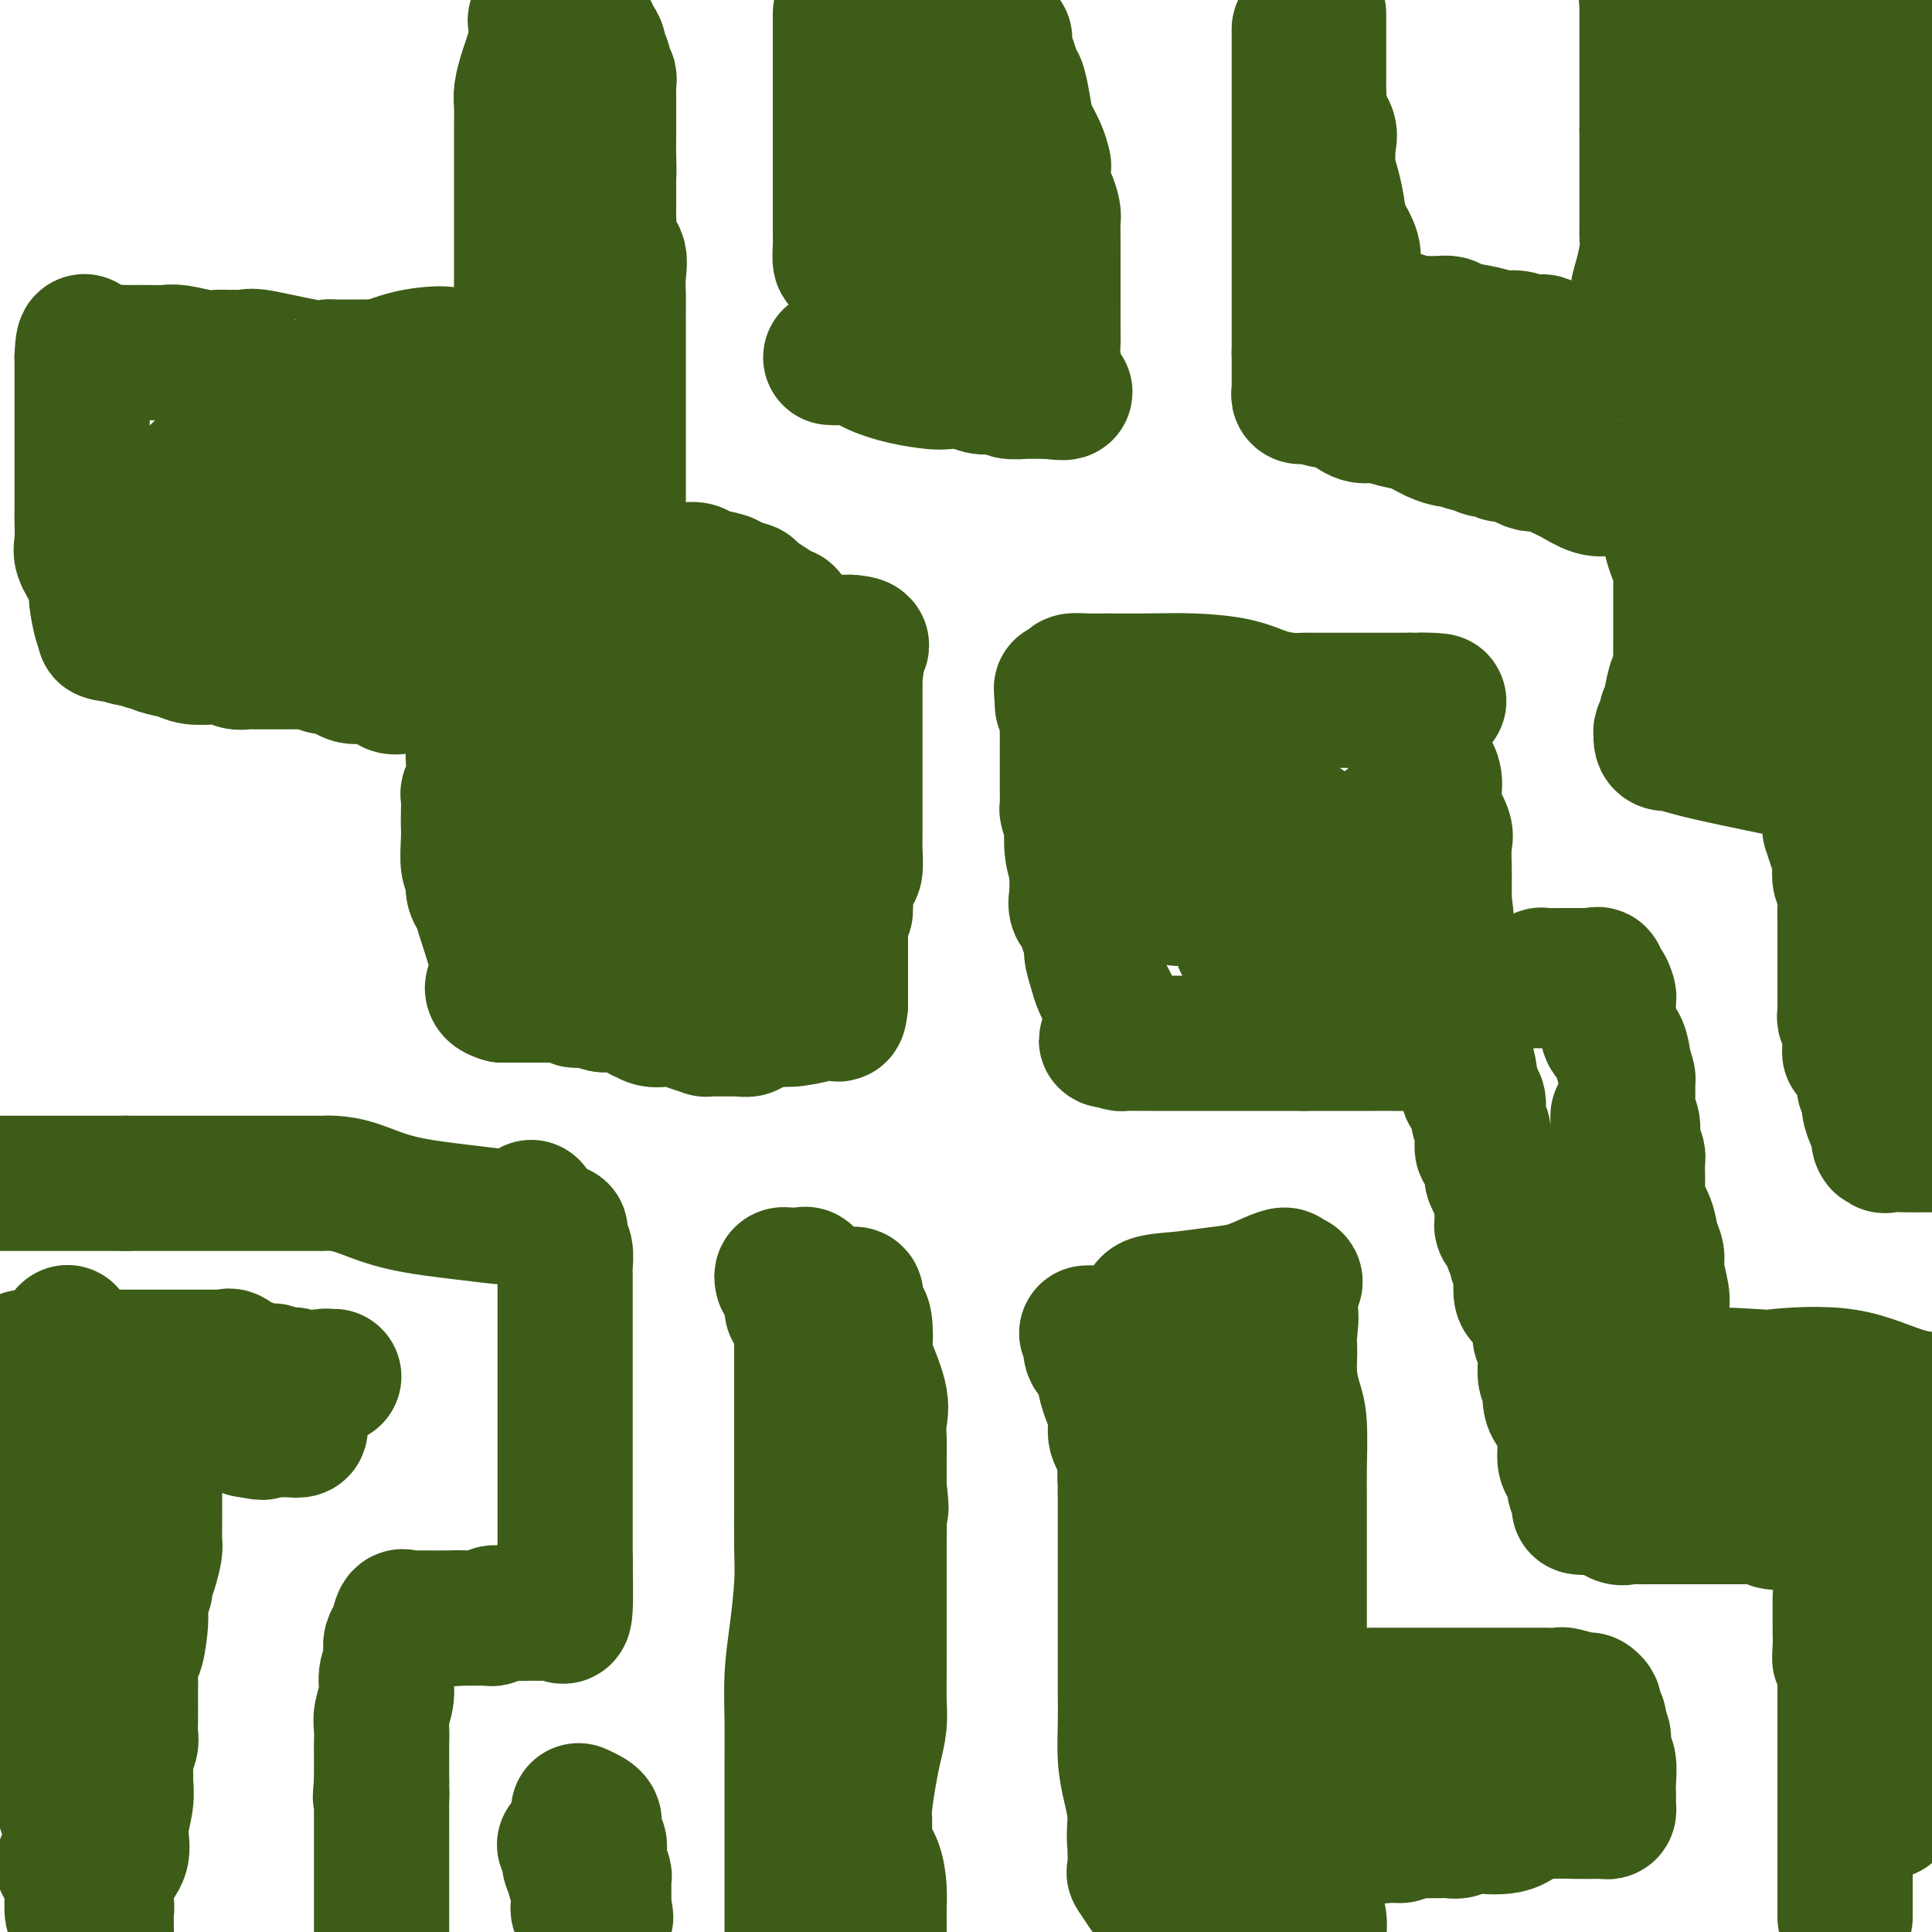 <svg viewBox='0 0 400 400' version='1.1' xmlns='http://www.w3.org/2000/svg' xmlns:xlink='http://www.w3.org/1999/xlink'><g fill='none' stroke='#3D5C18' stroke-width='28' stroke-linecap='round' stroke-linejoin='round'><path d='M225,276c0.407,-0.031 0.815,-0.061 1,0c0.185,0.061 0.149,0.214 0,1c-0.149,0.786 -0.410,2.205 0,3c0.410,0.795 1.489,0.966 2,2c0.511,1.034 0.452,2.931 1,5c0.548,2.069 1.702,4.309 2,6c0.298,1.691 -0.260,2.833 0,4c0.260,1.167 1.338,2.360 2,4c0.662,1.640 0.910,3.728 1,5c0.090,1.272 0.024,1.729 0,3c-0.024,1.271 -0.006,3.358 0,5c0.006,1.642 0.002,2.841 0,4c-0.002,1.159 -0.000,2.280 0,4c0.000,1.720 -0.001,4.041 0,6c0.001,1.959 0.004,3.558 0,5c-0.004,1.442 -0.015,2.727 0,4c0.015,1.273 0.057,2.535 0,5c-0.057,2.465 -0.211,6.134 0,8c0.211,1.866 0.789,1.930 1,3c0.211,1.070 0.057,3.146 0,5c-0.057,1.854 -0.015,3.487 0,5c0.015,1.513 0.004,2.907 0,4c-0.004,1.093 -0.001,1.884 0,3c0.001,1.116 0.001,2.558 0,4'/><path d='M235,374c0.157,11.263 0.049,5.420 0,4c-0.049,-1.420 -0.038,1.582 0,4c0.038,2.418 0.102,4.250 0,5c-0.102,0.750 -0.369,0.418 0,1c0.369,0.582 1.373,2.079 2,3c0.627,0.921 0.876,1.266 1,1c0.124,-0.266 0.121,-1.143 0,-2c-0.121,-0.857 -0.362,-1.693 -1,-3c-0.638,-1.307 -1.674,-3.085 -2,-5c-0.326,-1.915 0.056,-3.967 0,-6c-0.056,-2.033 -0.551,-4.047 -1,-6c-0.449,-1.953 -0.852,-3.844 -1,-6c-0.148,-2.156 -0.040,-4.577 0,-7c0.040,-2.423 0.011,-4.847 0,-7c-0.011,-2.153 -0.003,-4.035 0,-6c0.003,-1.965 0.001,-4.014 0,-6c-0.001,-1.986 -0.000,-3.911 0,-6c0.000,-2.089 0.000,-4.344 0,-6c-0.000,-1.656 -0.000,-2.715 0,-5c0.000,-2.285 0.000,-5.796 0,-8c-0.000,-2.204 -0.000,-3.102 0,-4'/><path d='M233,309c0.013,-8.786 0.045,-3.251 0,-2c-0.045,1.251 -0.167,-1.782 0,-4c0.167,-2.218 0.623,-3.622 1,-5c0.377,-1.378 0.675,-2.730 1,-4c0.325,-1.270 0.676,-2.459 1,-4c0.324,-1.541 0.623,-3.434 1,-5c0.377,-1.566 0.834,-2.806 1,-4c0.166,-1.194 0.040,-2.341 0,-3c-0.040,-0.659 0.005,-0.831 0,-2c-0.005,-1.169 -0.061,-3.336 0,-4c0.061,-0.664 0.237,0.174 0,0c-0.237,-0.174 -0.889,-1.359 0,-2c0.889,-0.641 3.317,-0.736 6,-1c2.683,-0.264 5.619,-0.695 8,-1c2.381,-0.305 4.205,-0.484 6,-1c1.795,-0.516 3.560,-1.370 5,-2c1.440,-0.630 2.554,-1.037 3,-1c0.446,0.037 0.223,0.519 0,1'/><path d='M266,265c4.271,-0.517 0.947,1.690 0,3c-0.947,1.310 0.481,1.722 1,3c0.519,1.278 0.129,3.421 0,5c-0.129,1.579 0.004,2.592 0,4c-0.004,1.408 -0.145,3.210 0,5c0.145,1.790 0.575,3.568 1,5c0.425,1.432 0.846,2.517 1,5c0.154,2.483 0.041,6.364 0,9c-0.041,2.636 -0.011,4.027 0,6c0.011,1.973 0.003,4.529 0,7c-0.003,2.471 -0.001,4.857 0,7c0.001,2.143 0.000,4.043 0,6c-0.000,1.957 -0.000,3.970 0,6c0.000,2.030 0.001,4.078 0,6c-0.001,1.922 -0.004,3.718 0,6c0.004,2.282 0.013,5.051 0,8c-0.013,2.949 -0.050,6.078 0,8c0.050,1.922 0.185,2.636 0,4c-0.185,1.364 -0.690,3.377 -1,6c-0.310,2.623 -0.426,5.855 -1,8c-0.574,2.145 -1.608,3.203 -2,4c-0.392,0.797 -0.143,1.333 0,2c0.143,0.667 0.181,1.466 0,2c-0.181,0.534 -0.582,0.803 -1,1c-0.418,0.197 -0.854,0.321 -1,0c-0.146,-0.321 -0.001,-1.086 0,-3c0.001,-1.914 -0.143,-4.975 -1,-9c-0.857,-4.025 -2.429,-9.012 -4,-14'/><path d='M258,365c-1.779,-8.459 -2.725,-17.108 -3,-23c-0.275,-5.892 0.123,-9.028 0,-13c-0.123,-3.972 -0.765,-8.780 -1,-13c-0.235,-4.220 -0.063,-7.853 0,-11c0.063,-3.147 0.017,-5.809 0,-8c-0.017,-2.191 -0.005,-3.910 0,-5c0.005,-1.090 0.001,-1.551 0,-2c-0.001,-0.449 -0.000,-0.886 0,0c0.000,0.886 0.000,3.094 0,6c-0.000,2.906 -0.000,6.509 0,11c0.000,4.491 0.000,9.870 0,15c-0.000,5.130 -0.000,10.010 0,16c0.000,5.990 0.000,13.090 0,19c-0.000,5.910 -0.000,10.630 0,16c0.000,5.370 0.000,11.392 0,16c-0.000,4.608 -0.000,7.804 0,11'/><path d='M253,399c0.000,0.264 0.000,0.527 0,0c-0.000,-0.527 -0.000,-1.845 0,-4c0.000,-2.155 0.000,-5.146 0,-8c-0.000,-2.854 -0.000,-5.572 0,-8c0.000,-2.428 0.000,-4.567 0,-7c-0.000,-2.433 -0.000,-5.161 0,-8c0.000,-2.839 0.000,-5.788 0,-8c-0.000,-2.212 -0.000,-3.686 0,-6c0.000,-2.314 0.000,-5.469 0,-7c-0.000,-1.531 -0.000,-1.438 0,-2c0.000,-0.562 0.000,-1.780 0,-3c-0.000,-1.220 -0.000,-2.441 0,-4c0.000,-1.559 0.000,-3.455 0,-5c-0.000,-1.545 -0.000,-2.738 0,-4c0.000,-1.262 0.000,-2.592 0,-4c-0.000,-1.408 -0.000,-2.895 0,-4c0.000,-1.105 0.001,-1.827 0,-3c-0.001,-1.173 -0.002,-2.798 0,-4c0.002,-1.202 0.008,-1.982 0,-3c-0.008,-1.018 -0.030,-2.273 0,-4c0.030,-1.727 0.111,-3.927 0,-5c-0.111,-1.073 -0.415,-1.020 0,-2c0.415,-0.980 1.547,-2.994 2,-4c0.453,-1.006 0.226,-1.003 0,-1'/><path d='M255,291c0.506,-16.842 0.769,-4.948 1,0c0.231,4.948 0.428,2.948 1,3c0.572,0.052 1.519,2.155 2,4c0.481,1.845 0.497,3.431 1,5c0.503,1.569 1.494,3.121 2,5c0.506,1.879 0.528,4.087 1,6c0.472,1.913 1.393,3.533 2,5c0.607,1.467 0.898,2.781 1,5c0.102,2.219 0.013,5.343 0,7c-0.013,1.657 0.049,1.846 0,3c-0.049,1.154 -0.209,3.272 0,5c0.209,1.728 0.789,3.064 1,5c0.211,1.936 0.055,4.470 0,6c-0.055,1.530 -0.007,2.054 0,3c0.007,0.946 -0.027,2.312 0,4c0.027,1.688 0.116,3.698 0,5c-0.116,1.302 -0.437,1.894 0,3c0.437,1.106 1.632,2.724 2,4c0.368,1.276 -0.090,2.211 0,3c0.090,0.789 0.727,1.432 1,3c0.273,1.568 0.182,4.060 0,5c-0.182,0.940 -0.455,0.326 0,2c0.455,1.674 1.637,5.634 2,8c0.363,2.366 -0.095,3.137 0,4c0.095,0.863 0.741,1.818 1,3c0.259,1.182 0.129,2.591 0,4'/><path d='M277,353c-0.209,-0.453 -0.418,-0.906 0,-1c0.418,-0.094 1.463,0.171 2,0c0.537,-0.171 0.566,-0.778 1,-1c0.434,-0.222 1.274,-0.060 2,0c0.726,0.060 1.337,0.016 2,0c0.663,-0.016 1.379,-0.004 2,0c0.621,0.004 1.148,0.001 2,0c0.852,-0.001 2.028,-0.000 3,0c0.972,0.000 1.740,0.000 3,0c1.260,-0.000 3.014,-0.000 5,0c1.986,0.000 4.205,0.000 6,0c1.795,-0.000 3.166,-0.000 4,0c0.834,0.000 1.131,0.000 2,0c0.869,-0.000 2.311,-0.000 3,0c0.689,0.000 0.627,0.000 1,0c0.373,-0.000 1.182,-0.001 2,0c0.818,0.001 1.645,0.004 2,0c0.355,-0.004 0.238,-0.016 1,0c0.762,0.016 2.404,0.060 3,0c0.596,-0.060 0.144,-0.224 1,0c0.856,0.224 3.018,0.837 4,1c0.982,0.163 0.785,-0.122 1,0c0.215,0.122 0.841,0.651 1,1c0.159,0.349 -0.150,0.517 0,1c0.150,0.483 0.757,1.281 1,2c0.243,0.719 0.121,1.360 0,2'/><path d='M331,358c0.707,1.216 0.974,1.256 1,2c0.026,0.744 -0.189,2.192 0,3c0.189,0.808 0.783,0.976 1,2c0.217,1.024 0.059,2.905 0,4c-0.059,1.095 -0.018,1.404 0,2c0.018,0.596 0.014,1.480 0,2c-0.014,0.520 -0.039,0.675 0,1c0.039,0.325 0.143,0.819 0,1c-0.143,0.181 -0.534,0.050 -1,0c-0.466,-0.050 -1.006,-0.020 -2,0c-0.994,0.020 -2.441,0.030 -4,0c-1.559,-0.030 -3.229,-0.100 -5,0c-1.771,0.100 -3.643,0.370 -5,1c-1.357,0.630 -2.197,1.619 -4,2c-1.803,0.381 -4.567,0.155 -6,0c-1.433,-0.155 -1.534,-0.238 -2,0c-0.466,0.238 -1.296,0.796 -2,1c-0.704,0.204 -1.281,0.055 -2,0c-0.719,-0.055 -1.578,-0.015 -2,0c-0.422,0.015 -0.406,0.004 -1,0c-0.594,-0.004 -1.797,-0.002 -3,0'/><path d='M294,379c-6.313,0.850 -4.095,0.975 -4,1c0.095,0.025 -1.934,-0.050 -3,0c-1.066,0.050 -1.168,0.226 -1,0c0.168,-0.226 0.608,-0.855 1,-1c0.392,-0.145 0.736,0.192 1,0c0.264,-0.192 0.448,-0.913 1,-1c0.552,-0.087 1.470,0.460 3,0c1.530,-0.460 3.670,-1.926 5,-3c1.330,-1.074 1.850,-1.755 3,-2c1.150,-0.245 2.929,-0.054 4,0c1.071,0.054 1.435,-0.028 2,0c0.565,0.028 1.333,0.165 2,0c0.667,-0.165 1.233,-0.633 1,-1c-0.233,-0.367 -1.267,-0.635 -2,-1c-0.733,-0.365 -1.167,-0.829 -2,-1c-0.833,-0.171 -2.066,-0.049 -5,0c-2.934,0.049 -7.570,0.023 -11,0c-3.430,-0.023 -5.654,-0.045 -7,0c-1.346,0.045 -1.813,0.156 -2,0c-0.187,-0.156 -0.093,-0.578 0,-1'/><path d='M280,369c-3.889,-0.156 -1.111,-0.044 0,0c1.111,0.044 0.556,0.022 0,0'/><path d='M382,397c0.000,-0.719 0.000,-1.437 0,-2c0.000,-0.563 0.000,-0.970 0,-2c0.000,-1.030 0.000,-2.683 0,-5c0.000,-2.317 0.000,-5.297 0,-7c0.000,-1.703 0.000,-2.128 0,-3c0.000,-0.872 0.000,-2.191 0,-3c0.000,-0.809 0.000,-1.107 0,-2c0.000,-0.893 0.000,-2.382 0,-3c0.000,-0.618 0.000,-0.364 0,-1c0.000,-0.636 0.000,-2.163 0,-3c0.000,-0.837 0.000,-0.986 0,-2c0.000,-1.014 0.000,-2.893 0,-4c-0.000,-1.107 0.000,-1.441 0,-2c0.000,-0.559 0.000,-1.343 0,-2c0.000,-0.657 -0.000,-1.186 0,-2c0.000,-0.814 -0.000,-1.911 0,-3c0.000,-1.089 -0.000,-2.168 0,-3c0.000,-0.832 0.000,-1.416 0,-2'/><path d='M382,346c-0.226,-8.495 -0.793,-4.231 -1,-3c-0.207,1.231 -0.056,-0.571 0,-2c0.056,-1.429 0.015,-2.484 0,-3c-0.015,-0.516 -0.004,-0.492 0,-1c0.004,-0.508 0.001,-1.549 0,-2c-0.001,-0.451 -0.001,-0.314 0,-1c0.001,-0.686 0.004,-2.196 0,-3c-0.004,-0.804 -0.015,-0.902 0,-1c0.015,-0.098 0.057,-0.197 0,-1c-0.057,-0.803 -0.211,-2.309 0,-3c0.211,-0.691 0.789,-0.567 1,-1c0.211,-0.433 0.057,-1.422 0,-2c-0.057,-0.578 -0.018,-0.745 0,-1c0.018,-0.255 0.013,-0.597 0,-1c-0.013,-0.403 -0.034,-0.869 0,-1c0.034,-0.131 0.122,0.071 0,0c-0.122,-0.071 -0.455,-0.414 -1,-1c-0.545,-0.586 -1.301,-1.415 -2,-2c-0.699,-0.585 -1.342,-0.927 -2,-1c-0.658,-0.073 -1.331,0.122 -2,0c-0.669,-0.122 -1.335,-0.561 -2,-1'/><path d='M373,315c-1.520,-0.790 -0.819,-0.264 -1,0c-0.181,0.264 -1.242,0.267 -2,0c-0.758,-0.267 -1.211,-0.804 -2,-1c-0.789,-0.196 -1.913,-0.053 -3,0c-1.087,0.053 -2.135,0.014 -3,0c-0.865,-0.014 -1.545,-0.004 -2,0c-0.455,0.004 -0.683,0.001 -1,0c-0.317,-0.001 -0.723,-0.000 -1,0c-0.277,0.000 -0.426,0.000 -1,0c-0.574,-0.000 -1.574,-0.000 -2,0c-0.426,0.000 -0.277,0.000 -1,0c-0.723,-0.000 -2.319,-0.000 -3,0c-0.681,0.000 -0.447,0.000 -1,0c-0.553,-0.000 -1.892,-0.001 -3,0c-1.108,0.001 -1.986,0.002 -3,0c-1.014,-0.002 -2.163,-0.008 -3,0c-0.837,0.008 -1.362,0.030 -2,0c-0.638,-0.030 -1.387,-0.111 -2,0c-0.613,0.111 -1.088,0.415 -2,0c-0.912,-0.415 -2.261,-1.547 -3,-2c-0.739,-0.453 -0.870,-0.226 -1,0'/><path d='M331,312c-6.887,-0.339 -3.103,0.313 -2,0c1.103,-0.313 -0.474,-1.592 -1,-2c-0.526,-0.408 0.000,0.056 0,0c-0.000,-0.056 -0.526,-0.632 -1,-1c-0.474,-0.368 -0.897,-0.526 -1,-1c-0.103,-0.474 0.112,-1.262 0,-2c-0.112,-0.738 -0.551,-1.427 -1,-2c-0.449,-0.573 -0.908,-1.032 -1,-2c-0.092,-0.968 0.182,-2.446 0,-4c-0.182,-1.554 -0.820,-3.183 -1,-4c-0.180,-0.817 0.096,-0.821 0,-1c-0.096,-0.179 -0.565,-0.532 -1,-1c-0.435,-0.468 -0.834,-1.051 -1,-2c-0.166,-0.949 -0.097,-2.266 0,-3c0.097,-0.734 0.223,-0.887 0,-1c-0.223,-0.113 -0.796,-0.187 -1,-1c-0.204,-0.813 -0.041,-2.364 0,-3c0.041,-0.636 -0.041,-0.356 0,-1c0.041,-0.644 0.203,-2.212 0,-3c-0.203,-0.788 -0.772,-0.797 -1,-1c-0.228,-0.203 -0.114,-0.602 0,-1'/><path d='M319,276c-1.112,-5.023 -0.393,-1.582 0,-1c0.393,0.582 0.459,-1.696 0,-3c-0.459,-1.304 -1.442,-1.633 -2,-2c-0.558,-0.367 -0.689,-0.771 -1,-1c-0.311,-0.229 -0.800,-0.284 -1,-1c-0.200,-0.716 -0.110,-2.093 0,-3c0.110,-0.907 0.240,-1.342 0,-2c-0.240,-0.658 -0.849,-1.538 -1,-2c-0.151,-0.462 0.156,-0.506 0,-1c-0.156,-0.494 -0.777,-1.438 -1,-2c-0.223,-0.562 -0.050,-0.743 0,-1c0.050,-0.257 -0.025,-0.592 0,-1c0.025,-0.408 0.150,-0.890 0,-1c-0.150,-0.110 -0.575,0.150 -1,0c-0.425,-0.150 -0.849,-0.711 -1,-1c-0.151,-0.289 -0.030,-0.305 0,-1c0.030,-0.695 -0.031,-2.069 0,-3c0.031,-0.931 0.153,-1.419 0,-2c-0.153,-0.581 -0.581,-1.253 -1,-2c-0.419,-0.747 -0.829,-1.567 -1,-2c-0.171,-0.433 -0.102,-0.479 0,-1c0.102,-0.521 0.237,-1.519 0,-2c-0.237,-0.481 -0.847,-0.446 -1,-1c-0.153,-0.554 0.151,-1.698 0,-2c-0.151,-0.302 -0.757,0.239 -1,0c-0.243,-0.239 -0.123,-1.257 0,-2c0.123,-0.743 0.249,-1.209 0,-2c-0.249,-0.791 -0.875,-1.905 -1,-3c-0.125,-1.095 0.250,-2.170 0,-3c-0.250,-0.830 -1.125,-1.415 -2,-2'/><path d='M304,226c-2.332,-8.018 -0.664,-3.062 0,-2c0.664,1.062 0.322,-1.771 0,-3c-0.322,-1.229 -0.623,-0.854 -1,-1c-0.377,-0.146 -0.830,-0.813 -1,-1c-0.170,-0.187 -0.058,0.108 0,0c0.058,-0.108 0.060,-0.617 0,-1c-0.060,-0.383 -0.182,-0.638 -1,-1c-0.818,-0.362 -2.331,-0.829 -4,-1c-1.669,-0.171 -3.494,-0.046 -5,0c-1.506,0.046 -2.694,0.012 -4,0c-1.306,-0.012 -2.732,-0.003 -4,0c-1.268,0.003 -2.380,0.001 -3,0c-0.620,-0.001 -0.749,-0.000 -1,0c-0.251,0.000 -0.624,0.000 -1,0c-0.376,-0.000 -0.755,-0.000 -1,0c-0.245,0.000 -0.354,0.000 -1,0c-0.646,-0.000 -1.828,-0.000 -3,0c-1.172,0.000 -2.335,0.000 -3,0c-0.665,-0.000 -0.833,-0.000 -1,0'/><path d='M270,216c-4.653,0.000 -2.787,0.000 -3,0c-0.213,-0.000 -2.506,-0.000 -4,0c-1.494,0.000 -2.189,0.000 -3,0c-0.811,-0.000 -1.737,-0.000 -3,0c-1.263,0.000 -2.863,0.000 -4,0c-1.137,-0.000 -1.810,-0.000 -3,0c-1.190,0.000 -2.896,0.000 -4,0c-1.104,-0.000 -1.607,-0.000 -2,0c-0.393,0.000 -0.678,0.000 -1,0c-0.322,-0.000 -0.681,-0.000 -1,0c-0.319,0.000 -0.598,0.000 -1,0c-0.402,-0.000 -0.927,-0.000 -1,0c-0.073,0.000 0.306,0.001 0,0c-0.306,-0.001 -1.297,-0.003 -2,0c-0.703,0.003 -1.116,0.011 -2,0c-0.884,-0.011 -2.238,-0.041 -3,0c-0.762,0.041 -0.932,0.155 -1,0c-0.068,-0.155 -0.034,-0.577 0,-1'/><path d='M232,215c-5.826,0.131 -1.392,0.959 0,0c1.392,-0.959 -0.258,-3.705 -1,-5c-0.742,-1.295 -0.576,-1.138 -1,-2c-0.424,-0.862 -1.438,-2.743 -2,-4c-0.562,-1.257 -0.670,-1.889 -1,-3c-0.330,-1.111 -0.881,-2.701 -1,-4c-0.119,-1.299 0.192,-2.306 0,-3c-0.192,-0.694 -0.889,-1.076 -1,-2c-0.111,-0.924 0.362,-2.391 0,-3c-0.362,-0.609 -1.561,-0.361 -2,-1c-0.439,-0.639 -0.118,-2.164 0,-3c0.118,-0.836 0.033,-0.981 0,-1c-0.033,-0.019 -0.012,0.089 0,0c0.012,-0.089 0.017,-0.375 0,-1c-0.017,-0.625 -0.056,-1.590 0,-2c0.056,-0.410 0.207,-0.264 0,-1c-0.207,-0.736 -0.774,-2.354 -1,-4c-0.226,-1.646 -0.113,-3.322 0,-4c0.113,-0.678 0.226,-0.360 0,-1c-0.226,-0.640 -0.793,-2.240 -1,-3c-0.207,-0.760 -0.056,-0.682 0,-1c0.056,-0.318 0.015,-1.034 0,-2c-0.015,-0.966 -0.004,-2.184 0,-3c0.004,-0.816 0.001,-1.230 0,-2c-0.001,-0.770 0.001,-1.897 0,-3c-0.001,-1.103 -0.003,-2.182 0,-3c0.003,-0.818 0.011,-1.374 0,-2c-0.011,-0.626 -0.041,-1.322 0,-2c0.041,-0.678 0.155,-1.336 0,-2c-0.155,-0.664 -0.577,-1.332 -1,-2'/><path d='M220,146c-0.467,-6.293 -0.135,-2.526 0,-1c0.135,1.526 0.072,0.812 0,0c-0.072,-0.812 -0.154,-1.720 0,-2c0.154,-0.280 0.543,0.069 1,0c0.457,-0.069 0.983,-0.554 1,-1c0.017,-0.446 -0.474,-0.852 0,-1c0.474,-0.148 1.914,-0.038 3,0c1.086,0.038 1.818,0.003 4,0c2.182,-0.003 5.812,0.027 9,0c3.188,-0.027 5.932,-0.112 9,0c3.068,0.112 6.458,0.422 9,1c2.542,0.578 4.236,1.423 6,2c1.764,0.577 3.599,0.887 5,1c1.401,0.113 2.367,0.030 3,0c0.633,-0.030 0.933,-0.008 1,0c0.067,0.008 -0.099,0.002 0,0c0.099,-0.002 0.464,-0.001 2,0c1.536,0.001 4.243,0.000 6,0c1.757,-0.000 2.564,-0.000 4,0c1.436,0.000 3.502,0.000 5,0c1.498,-0.000 2.428,-0.000 3,0c0.572,0.000 0.786,0.000 1,0'/><path d='M292,145c11.051,0.507 3.679,-0.225 1,0c-2.679,0.225 -0.666,1.407 0,2c0.666,0.593 -0.015,0.599 0,1c0.015,0.401 0.724,1.199 1,2c0.276,0.801 0.117,1.606 0,2c-0.117,0.394 -0.191,0.379 0,1c0.191,0.621 0.647,1.878 1,3c0.353,1.122 0.602,2.107 1,3c0.398,0.893 0.944,1.693 1,3c0.056,1.307 -0.377,3.122 0,5c0.377,1.878 1.565,3.819 2,5c0.435,1.181 0.117,1.601 0,3c-0.117,1.399 -0.031,3.777 0,5c0.031,1.223 0.008,1.291 0,2c-0.008,0.709 -0.002,2.060 0,3c0.002,0.940 0.001,1.470 0,2'/><path d='M299,187c0.956,5.991 -0.154,-0.033 -1,-3c-0.846,-2.967 -1.427,-2.877 -2,-4c-0.573,-1.123 -1.137,-3.460 -2,-5c-0.863,-1.540 -2.024,-2.282 -3,-3c-0.976,-0.718 -1.766,-1.410 -2,-2c-0.234,-0.590 0.090,-1.076 0,-1c-0.090,0.076 -0.592,0.716 -1,1c-0.408,0.284 -0.721,0.213 -2,2c-1.279,1.787 -3.524,5.431 -5,8c-1.476,2.569 -2.185,4.061 -3,6c-0.815,1.939 -1.737,4.324 -2,6c-0.263,1.676 0.134,2.643 0,3c-0.134,0.357 -0.800,0.105 -1,0c-0.200,-0.105 0.067,-0.064 0,-1c-0.067,-0.936 -0.466,-2.849 -1,-5c-0.534,-2.151 -1.202,-4.539 -2,-7c-0.798,-2.461 -1.724,-4.995 -2,-7c-0.276,-2.005 0.099,-3.482 0,-4c-0.099,-0.518 -0.673,-0.076 -1,0c-0.327,0.076 -0.408,-0.214 -1,1c-0.592,1.214 -1.694,3.933 -2,6c-0.306,2.067 0.186,3.482 -1,6c-1.186,2.518 -4.050,6.140 -5,8c-0.950,1.860 0.014,1.960 0,2c-0.014,0.040 -1.007,0.020 -2,0'/><path d='M258,194c-1.872,3.180 -0.551,-0.370 0,-2c0.551,-1.630 0.331,-1.340 0,-3c-0.331,-1.660 -0.774,-5.270 -1,-8c-0.226,-2.730 -0.236,-4.581 -1,-7c-0.764,-2.419 -2.281,-5.406 -3,-7c-0.719,-1.594 -0.639,-1.796 -1,-2c-0.361,-0.204 -1.162,-0.411 -2,0c-0.838,0.411 -1.712,1.440 -2,2c-0.288,0.560 0.011,0.652 0,2c-0.011,1.348 -0.332,3.951 -1,6c-0.668,2.049 -1.682,3.543 -2,5c-0.318,1.457 0.061,2.879 0,4c-0.061,1.121 -0.563,1.943 -1,2c-0.437,0.057 -0.810,-0.650 -1,-1c-0.190,-0.350 -0.198,-0.344 0,-1c0.198,-0.656 0.600,-1.976 0,-4c-0.600,-2.024 -2.203,-4.753 -3,-7c-0.797,-2.247 -0.788,-4.013 -1,-6c-0.212,-1.987 -0.645,-4.195 -1,-5c-0.355,-0.805 -0.630,-0.208 -1,0c-0.370,0.208 -0.833,0.027 -1,0c-0.167,-0.027 -0.037,0.101 0,1c0.037,0.899 -0.018,2.570 0,4c0.018,1.430 0.110,2.621 0,4c-0.110,1.379 -0.421,2.947 0,4c0.421,1.053 1.575,1.591 2,2c0.425,0.409 0.121,0.688 0,1c-0.121,0.312 -0.061,0.656 0,1'/><path d='M238,179c0.233,2.892 0.814,1.620 1,1c0.186,-0.620 -0.024,-0.590 1,0c1.024,0.590 3.281,1.739 5,2c1.719,0.261 2.899,-0.365 5,0c2.101,0.365 5.124,1.723 7,2c1.876,0.277 2.606,-0.525 5,0c2.394,0.525 6.451,2.377 8,3c1.549,0.623 0.590,0.017 1,0c0.410,-0.017 2.189,0.556 3,1c0.811,0.444 0.654,0.760 1,1c0.346,0.240 1.197,0.405 2,1c0.803,0.595 1.560,1.619 2,2c0.440,0.381 0.563,0.119 1,1c0.437,0.881 1.187,2.905 2,4c0.813,1.095 1.689,1.260 2,2c0.311,0.740 0.058,2.055 0,3c-0.058,0.945 0.079,1.521 0,2c-0.079,0.479 -0.373,0.861 0,1c0.373,0.139 1.412,0.033 2,0c0.588,-0.033 0.725,0.005 1,0c0.275,-0.005 0.687,-0.054 1,0c0.313,0.054 0.527,0.210 1,0c0.473,-0.210 1.204,-0.787 3,-1c1.796,-0.213 4.656,-0.061 7,0c2.344,0.061 4.172,0.030 6,0'/><path d='M305,204c4.277,-0.090 4.468,0.186 6,0c1.532,-0.186 4.403,-0.835 6,-1c1.597,-0.165 1.919,0.152 2,0c0.081,-0.152 -0.079,-0.773 0,-1c0.079,-0.227 0.398,-0.061 1,0c0.602,0.061 1.488,0.016 2,0c0.512,-0.016 0.652,-0.004 1,0c0.348,0.004 0.905,0.001 1,0c0.095,-0.001 -0.273,0.000 0,0c0.273,-0.000 1.187,-0.002 2,0c0.813,0.002 1.523,0.009 2,0c0.477,-0.009 0.719,-0.032 1,0c0.281,0.032 0.601,0.121 1,0c0.399,-0.121 0.878,-0.451 1,0c0.122,0.451 -0.111,1.682 0,2c0.111,0.318 0.566,-0.278 1,0c0.434,0.278 0.847,1.429 1,2c0.153,0.571 0.048,0.560 0,1c-0.048,0.440 -0.037,1.330 0,2c0.037,0.670 0.101,1.122 0,2c-0.101,0.878 -0.367,2.184 0,3c0.367,0.816 1.368,1.143 2,2c0.632,0.857 0.895,2.245 1,3c0.105,0.755 0.053,0.878 0,1'/><path d='M336,220c1.305,3.547 1.067,3.414 1,4c-0.067,0.586 0.039,1.891 0,3c-0.039,1.109 -0.221,2.023 0,3c0.221,0.977 0.844,2.016 1,3c0.156,0.984 -0.156,1.914 0,3c0.156,1.086 0.781,2.327 1,3c0.219,0.673 0.033,0.778 0,2c-0.033,1.222 0.086,3.563 0,5c-0.086,1.437 -0.378,1.971 0,3c0.378,1.029 1.426,2.551 2,4c0.574,1.449 0.676,2.823 1,4c0.324,1.177 0.872,2.156 1,3c0.128,0.844 -0.162,1.552 0,3c0.162,1.448 0.775,3.636 1,5c0.225,1.364 0.060,1.903 0,3c-0.060,1.097 -0.015,2.753 0,4c0.015,1.247 0.000,2.086 0,3c-0.000,0.914 0.014,1.901 0,3c-0.014,1.099 -0.056,2.308 0,3c0.056,0.692 0.211,0.868 0,1c-0.211,0.132 -0.788,0.220 -1,1c-0.212,0.780 -0.061,2.251 0,3c0.061,0.749 0.031,0.777 0,1c-0.031,0.223 -0.064,0.640 0,1c0.064,0.360 0.223,0.664 0,1c-0.223,0.336 -0.829,0.706 -1,1c-0.171,0.294 0.094,0.513 0,0c-0.094,-0.513 -0.547,-1.756 -1,-3'/><path d='M341,290c-0.884,-0.760 -2.093,-1.660 -3,-5c-0.907,-3.340 -1.511,-9.122 -2,-12c-0.489,-2.878 -0.863,-2.853 -1,-5c-0.137,-2.147 -0.037,-6.465 0,-10c0.037,-3.535 0.010,-6.288 0,-9c-0.010,-2.712 -0.002,-5.382 0,-8c0.002,-2.618 -0.000,-5.185 0,-7c0.000,-1.815 0.003,-2.879 0,-3c-0.003,-0.121 -0.011,0.702 0,1c0.011,0.298 0.042,0.072 0,1c-0.042,0.928 -0.158,3.011 0,5c0.158,1.989 0.589,3.884 1,6c0.411,2.116 0.803,4.453 1,7c0.197,2.547 0.199,5.303 0,8c-0.199,2.697 -0.600,5.336 0,9c0.600,3.664 2.202,8.353 3,11c0.798,2.647 0.792,3.251 1,4c0.208,0.749 0.631,1.643 1,2c0.369,0.357 0.685,0.179 1,0'/><path d='M343,285c0.608,2.634 -0.870,0.720 3,0c3.870,-0.720 13.090,-0.245 17,0c3.910,0.245 2.512,0.262 5,0c2.488,-0.262 8.862,-0.801 14,0c5.138,0.801 9.039,2.943 13,4c3.961,1.057 7.980,1.028 12,1'/><path d='M395,307c0.589,-0.150 1.178,-0.299 0,0c-1.178,0.299 -4.124,1.048 -8,2c-3.876,0.952 -8.684,2.109 -12,3c-3.316,0.891 -5.141,1.518 -6,2c-0.859,0.482 -0.752,0.821 -1,1c-0.248,0.179 -0.850,0.199 -1,0c-0.150,-0.199 0.153,-0.616 0,-1c-0.153,-0.384 -0.761,-0.735 -1,-1c-0.239,-0.265 -0.109,-0.445 0,-1c0.109,-0.555 0.195,-1.484 0,-2c-0.195,-0.516 -0.672,-0.619 -1,-1c-0.328,-0.381 -0.507,-1.040 -1,-2c-0.493,-0.960 -1.299,-2.222 -2,-3c-0.701,-0.778 -1.296,-1.071 -2,-2c-0.704,-0.929 -1.518,-2.495 -2,-3c-0.482,-0.505 -0.631,0.049 -1,0c-0.369,-0.049 -0.958,-0.703 -1,-1c-0.042,-0.297 0.463,-0.237 1,0c0.537,0.237 1.105,0.652 3,0c1.895,-0.652 5.116,-2.371 9,-3c3.884,-0.629 8.430,-0.169 13,0c4.570,0.169 9.163,0.048 13,0c3.837,-0.048 6.919,-0.024 10,0'/><path d='M397,342c0.226,2.749 0.453,5.497 0,0c-0.453,-5.497 -1.585,-19.240 -2,-25c-0.415,-5.760 -0.111,-3.536 0,-4c0.111,-0.464 0.030,-3.614 0,-5c-0.030,-1.386 -0.008,-1.007 0,-1c0.008,0.007 0.003,-0.357 0,0c-0.003,0.357 -0.002,1.435 0,3c0.002,1.565 0.007,3.619 0,5c-0.007,1.381 -0.027,2.091 0,6c0.027,3.909 0.099,11.019 0,17c-0.099,5.981 -0.370,10.835 -1,15c-0.630,4.165 -1.619,7.642 -2,11c-0.381,3.358 -0.155,6.599 0,8c0.155,1.401 0.237,0.963 0,1c-0.237,0.037 -0.795,0.548 -1,1c-0.205,0.452 -0.059,0.843 0,1c0.059,0.157 0.029,0.078 0,0'/><path d='M172,74c0.590,0.047 1.180,0.093 2,0c0.820,-0.093 1.870,-0.326 3,0c1.130,0.326 2.340,1.211 4,2c1.660,0.789 3.770,1.483 6,2c2.230,0.517 4.579,0.857 6,1c1.421,0.143 1.915,0.090 3,0c1.085,-0.090 2.761,-0.216 4,0c1.239,0.216 2.042,0.776 3,1c0.958,0.224 2.072,0.113 3,0c0.928,-0.113 1.671,-0.226 2,0c0.329,0.226 0.246,0.793 1,1c0.754,0.207 2.347,0.056 3,0c0.653,-0.056 0.368,-0.015 1,0c0.632,0.015 2.181,0.004 3,0c0.819,-0.004 0.910,-0.002 1,0'/><path d='M217,81c6.901,0.847 1.653,-0.537 0,-1c-1.653,-0.463 0.289,-0.007 1,-1c0.711,-0.993 0.190,-3.436 0,-5c-0.190,-1.564 -0.051,-2.249 0,-3c0.051,-0.751 0.014,-1.568 0,-3c-0.014,-1.432 -0.004,-3.480 0,-5c0.004,-1.520 0.002,-2.513 0,-4c-0.002,-1.487 -0.003,-3.466 0,-5c0.003,-1.534 0.011,-2.621 0,-4c-0.011,-1.379 -0.042,-3.050 0,-4c0.042,-0.950 0.155,-1.181 0,-2c-0.155,-0.819 -0.579,-2.228 -1,-3c-0.421,-0.772 -0.837,-0.909 -1,-2c-0.163,-1.091 -0.071,-3.136 0,-4c0.071,-0.864 0.121,-0.546 0,-1c-0.121,-0.454 -0.414,-1.678 -1,-3c-0.586,-1.322 -1.466,-2.741 -2,-4c-0.534,-1.259 -0.721,-2.357 -1,-4c-0.279,-1.643 -0.649,-3.831 -1,-5c-0.351,-1.169 -0.682,-1.320 -1,-2c-0.318,-0.680 -0.621,-1.889 -1,-3c-0.379,-1.111 -0.834,-2.122 -1,-3c-0.166,-0.878 -0.045,-1.621 0,-2c0.045,-0.379 0.013,-0.394 0,0c-0.013,0.394 -0.006,1.197 0,2'/><path d='M208,10c-1.547,-4.959 -0.415,0.642 0,3c0.415,2.358 0.111,1.472 0,2c-0.111,0.528 -0.030,2.471 0,5c0.030,2.529 0.009,5.644 0,7c-0.009,1.356 -0.006,0.953 0,3c0.006,2.047 0.017,6.543 0,9c-0.017,2.457 -0.060,2.874 0,4c0.060,1.126 0.223,2.960 0,4c-0.223,1.040 -0.830,1.287 -1,2c-0.170,0.713 0.099,1.893 0,3c-0.099,1.107 -0.566,2.143 -1,3c-0.434,0.857 -0.833,1.537 -1,2c-0.167,0.463 -0.101,0.710 0,1c0.101,0.290 0.235,0.622 0,1c-0.235,0.378 -0.841,0.803 -1,1c-0.159,0.197 0.128,0.167 0,0c-0.128,-0.167 -0.670,-0.473 -1,-1c-0.330,-0.527 -0.446,-1.277 -1,-3c-0.554,-1.723 -1.546,-4.420 -2,-7c-0.454,-2.580 -0.371,-5.043 -1,-8c-0.629,-2.957 -1.972,-6.407 -3,-9c-1.028,-2.593 -1.742,-4.327 -2,-7c-0.258,-2.673 -0.059,-6.283 0,-8c0.059,-1.717 -0.023,-1.539 0,-2c0.023,-0.461 0.149,-1.560 0,-2c-0.149,-0.440 -0.575,-0.220 -1,0'/><path d='M193,13c-1.340,-5.361 -1.189,-0.765 -1,1c0.189,1.765 0.415,0.698 0,3c-0.415,2.302 -1.470,7.974 -2,11c-0.530,3.026 -0.534,3.405 -1,5c-0.466,1.595 -1.393,4.407 -2,7c-0.607,2.593 -0.895,4.967 -1,7c-0.105,2.033 -0.028,3.727 0,5c0.028,1.273 0.008,2.127 0,3c-0.008,0.873 -0.003,1.767 0,2c0.003,0.233 0.004,-0.193 0,0c-0.004,0.193 -0.011,1.006 0,1c0.011,-0.006 0.042,-0.829 0,-1c-0.042,-0.171 -0.158,0.312 0,-1c0.158,-1.312 0.590,-4.417 0,-7c-0.590,-2.583 -2.200,-4.645 -3,-7c-0.800,-2.355 -0.789,-5.005 -1,-7c-0.211,-1.995 -0.644,-3.335 -1,-5c-0.356,-1.665 -0.634,-3.656 -1,-5c-0.366,-1.344 -0.820,-2.043 -1,-3c-0.180,-0.957 -0.087,-2.174 0,-3c0.087,-0.826 0.167,-1.263 0,-2c-0.167,-0.737 -0.581,-1.776 -1,-2c-0.419,-0.224 -0.843,0.367 -1,0c-0.157,-0.367 -0.046,-1.691 0,-2c0.046,-0.309 0.026,0.398 0,0c-0.026,-0.398 -0.059,-1.900 0,-3c0.059,-1.100 0.208,-1.796 0,-2c-0.208,-0.204 -0.774,0.085 -1,0c-0.226,-0.085 -0.113,-0.542 0,-1'/><path d='M176,7c-1.786,-8.607 -1.250,-4.625 -1,-3c0.250,1.625 0.214,0.893 0,-1c-0.214,-1.893 -0.607,-4.946 -1,-8'/><path d='M174,4c-0.000,-1.056 -0.000,-2.111 0,0c0.000,2.111 0.000,7.390 0,10c-0.000,2.610 -0.000,2.553 0,3c0.000,0.447 0.000,1.399 0,3c-0.000,1.601 -0.000,3.852 0,5c0.000,1.148 0.000,1.192 0,2c-0.000,0.808 -0.000,2.381 0,4c0.000,1.619 0.000,3.285 0,4c-0.000,0.715 -0.000,0.477 0,1c0.000,0.523 0.000,1.805 0,3c-0.000,1.195 -0.001,2.303 0,3c0.001,0.697 0.003,0.982 0,2c-0.003,1.018 -0.011,2.770 0,4c0.011,1.230 0.042,1.937 0,3c-0.042,1.063 -0.155,2.481 0,3c0.155,0.519 0.580,0.140 1,0c0.420,-0.140 0.834,-0.040 1,0c0.166,0.040 0.083,0.020 0,0'/><path d='M148,131c0.318,0.008 0.636,0.016 1,0c0.364,-0.016 0.775,-0.057 1,0c0.225,0.057 0.264,0.212 1,0c0.736,-0.212 2.167,-0.793 3,-1c0.833,-0.207 1.067,-0.041 1,0c-0.067,0.041 -0.435,-0.042 0,0c0.435,0.042 1.675,0.208 2,0c0.325,-0.208 -0.264,-0.791 0,-1c0.264,-0.209 1.380,-0.046 2,0c0.620,0.046 0.744,-0.026 1,0c0.256,0.026 0.645,0.150 1,0c0.355,-0.150 0.678,-0.575 1,-1'/><path d='M162,128c2.069,-0.752 0.243,-1.133 0,-1c-0.243,0.133 1.098,0.779 0,0c-1.098,-0.779 -4.633,-2.982 -6,-4c-1.367,-1.018 -0.564,-0.851 -1,-1c-0.436,-0.149 -2.110,-0.614 -3,-1c-0.890,-0.386 -0.997,-0.692 -2,-1c-1.003,-0.308 -2.902,-0.618 -4,-1c-1.098,-0.382 -1.395,-0.834 -2,-1c-0.605,-0.166 -1.516,-0.044 -2,0c-0.484,0.044 -0.539,0.012 -1,0c-0.461,-0.012 -1.328,-0.003 -2,0c-0.672,0.003 -1.150,0.001 -2,0c-0.850,-0.001 -2.073,-0.000 -3,0c-0.927,0.000 -1.558,0.000 -2,0c-0.442,-0.000 -0.696,-0.000 -1,0c-0.304,0.000 -0.658,0.000 -1,0c-0.342,-0.000 -0.671,-0.000 -1,0'/><path d='M129,118c-2.856,-0.281 -1.497,-0.485 -1,0c0.497,0.485 0.133,1.659 0,0c-0.133,-1.659 -0.036,-6.152 0,-8c0.036,-1.848 0.010,-1.051 0,-1c-0.010,0.051 -0.003,-0.645 0,-2c0.003,-1.355 0.001,-3.369 0,-5c-0.001,-1.631 -0.000,-2.878 0,-4c0.000,-1.122 0.000,-2.118 0,-3c-0.000,-0.882 -0.000,-1.648 0,-3c0.000,-1.352 0.000,-3.289 0,-4c-0.000,-0.711 -0.000,-0.198 0,-1c0.000,-0.802 0.000,-2.921 0,-4c-0.000,-1.079 0.000,-1.118 0,-2c-0.000,-0.882 -0.000,-2.605 0,-4c0.000,-1.395 0.000,-2.461 0,-3c-0.000,-0.539 -0.000,-0.552 0,-1c0.000,-0.448 0.000,-1.329 0,-2c-0.000,-0.671 -0.001,-1.130 0,-2c0.001,-0.870 0.002,-2.152 0,-3c-0.002,-0.848 -0.008,-1.262 0,-2c0.008,-0.738 0.030,-1.800 0,-3c-0.030,-1.200 -0.113,-2.539 0,-4c0.113,-1.461 0.423,-3.046 0,-4c-0.423,-0.954 -1.577,-1.278 -2,-2c-0.423,-0.722 -0.113,-1.843 0,-3c0.113,-1.157 0.030,-2.351 0,-3c-0.030,-0.649 -0.008,-0.754 0,-1c0.008,-0.246 0.002,-0.632 0,-1c-0.002,-0.368 -0.001,-0.717 0,-1c0.001,-0.283 0.000,-0.499 0,-1c-0.000,-0.501 -0.000,-1.286 0,-2c0.000,-0.714 0.000,-1.357 0,-2'/><path d='M126,37c-0.464,-12.832 -0.124,-4.411 0,-2c0.124,2.411 0.033,-1.187 0,-3c-0.033,-1.813 -0.009,-1.841 0,-2c0.009,-0.159 0.002,-0.447 0,-1c-0.002,-0.553 -0.001,-1.369 0,-2c0.001,-0.631 -0.000,-1.076 0,-2c0.000,-0.924 0.001,-2.328 0,-3c-0.001,-0.672 -0.004,-0.613 0,-1c0.004,-0.387 0.016,-1.221 0,-2c-0.016,-0.779 -0.061,-1.503 0,-2c0.061,-0.497 0.227,-0.766 0,-1c-0.227,-0.234 -0.849,-0.433 -1,-1c-0.151,-0.567 0.167,-1.504 0,-2c-0.167,-0.496 -0.818,-0.552 -1,-1c-0.182,-0.448 0.106,-1.287 0,-2c-0.106,-0.713 -0.606,-1.301 -1,-2c-0.394,-0.699 -0.683,-1.508 -1,-2c-0.317,-0.492 -0.662,-0.668 -1,-1c-0.338,-0.332 -0.668,-0.821 -1,-1c-0.332,-0.179 -0.666,-0.048 -1,0c-0.334,0.048 -0.667,0.013 -1,0c-0.333,-0.013 -0.667,-0.004 -1,0c-0.333,0.004 -0.667,0.002 -1,0'/><path d='M116,4c-1.179,-0.309 -1.125,-0.081 -1,0c0.125,0.081 0.321,0.015 0,0c-0.321,-0.015 -1.161,0.019 -2,0c-0.839,-0.019 -1.678,-0.092 -2,0c-0.322,0.092 -0.129,0.349 0,1c0.129,0.651 0.192,1.696 0,3c-0.192,1.304 -0.640,2.869 -1,4c-0.360,1.131 -0.632,1.830 -1,3c-0.368,1.170 -0.831,2.812 -1,4c-0.169,1.188 -0.045,1.920 0,3c0.045,1.080 0.012,2.506 0,4c-0.012,1.494 -0.003,3.055 0,4c0.003,0.945 0.001,1.275 0,2c-0.001,0.725 -0.000,1.845 0,3c0.000,1.155 0.000,2.344 0,3c-0.000,0.656 -0.000,0.778 0,2c0.000,1.222 0.000,3.543 0,5c-0.000,1.457 -0.000,2.048 0,3c0.000,0.952 0.000,2.264 0,3c-0.000,0.736 -0.000,0.895 0,2c0.000,1.105 0.000,3.158 0,4c-0.000,0.842 -0.000,0.475 0,1c0.000,0.525 0.000,1.942 0,3c-0.000,1.058 -0.000,1.756 0,3c0.000,1.244 0.000,3.035 0,4c-0.000,0.965 -0.000,1.106 0,2c0.000,0.894 0.000,2.541 0,4c-0.000,1.459 -0.000,2.729 0,4'/><path d='M108,78c0.000,9.136 0.000,2.477 0,1c-0.000,-1.477 -0.000,2.227 0,4c0.000,1.773 0.000,1.616 0,2c-0.000,0.384 -0.000,1.311 0,2c0.000,0.689 0.000,1.142 0,2c-0.000,0.858 -0.000,2.122 0,3c0.000,0.878 0.000,1.371 0,2c-0.000,0.629 -0.000,1.392 0,2c0.000,0.608 0.000,1.059 0,2c-0.000,0.941 -0.001,2.372 0,3c0.001,0.628 0.003,0.452 0,1c-0.003,0.548 -0.012,1.821 0,3c0.012,1.179 0.046,2.265 0,3c-0.046,0.735 -0.170,1.117 0,2c0.170,0.883 0.634,2.265 1,3c0.366,0.735 0.635,0.822 1,1c0.365,0.178 0.828,0.447 1,1c0.172,0.553 0.054,1.390 0,2c-0.054,0.610 -0.044,0.995 0,1c0.044,0.005 0.122,-0.368 0,0c-0.122,0.368 -0.444,1.477 0,2c0.444,0.523 1.654,0.459 2,1c0.346,0.541 -0.172,1.685 0,2c0.172,0.315 1.035,-0.200 2,0c0.965,0.200 2.032,1.116 3,2c0.968,0.884 1.838,1.738 3,2c1.162,0.262 2.618,-0.068 4,0c1.382,0.068 2.691,0.534 4,1'/><path d='M129,128c2.046,0.626 3.161,1.692 4,2c0.839,0.308 1.401,-0.142 2,0c0.599,0.142 1.235,0.875 2,1c0.765,0.125 1.658,-0.359 3,0c1.342,0.359 3.132,1.560 5,2c1.868,0.440 3.816,0.118 6,0c2.184,-0.118 4.606,-0.032 6,0c1.394,0.032 1.761,0.008 3,0c1.239,-0.008 3.352,-0.002 4,0c0.648,0.002 -0.168,0.001 0,0c0.168,-0.001 1.320,-0.000 2,0c0.680,0.000 0.890,0.000 1,0c0.110,-0.000 0.122,-0.000 1,0c0.878,0.000 2.621,0.000 4,0c1.379,-0.000 2.394,-0.000 3,0c0.606,0.000 0.803,0.000 1,0'/><path d='M176,133c4.735,0.362 1.073,1.266 0,2c-1.073,0.734 0.445,1.299 1,2c0.555,0.701 0.149,1.537 0,2c-0.149,0.463 -0.040,0.554 0,1c0.040,0.446 0.011,1.247 0,2c-0.011,0.753 -0.003,1.459 0,2c0.003,0.541 0.001,0.919 0,1c-0.001,0.081 -0.000,-0.134 0,0c0.000,0.134 0.000,0.616 0,1c-0.000,0.384 -0.000,0.671 0,1c0.000,0.329 0.000,0.699 0,1c-0.000,0.301 -0.000,0.531 0,1c0.000,0.469 0.000,1.175 0,2c-0.000,0.825 -0.000,1.768 0,2c0.000,0.232 -0.000,-0.246 0,0c0.000,0.246 0.000,1.217 0,2c-0.000,0.783 -0.000,1.378 0,2c0.000,0.622 0.000,1.272 0,2c-0.000,0.728 -0.000,1.535 0,2c0.000,0.465 0.000,0.589 0,1c-0.000,0.411 -0.000,1.109 0,2c0.000,0.891 0.001,1.977 0,3c-0.001,1.023 -0.003,1.985 0,3c0.003,1.015 0.012,2.084 0,3c-0.012,0.916 -0.044,1.678 0,3c0.044,1.322 0.166,3.202 0,4c-0.166,0.798 -0.619,0.514 -1,1c-0.381,0.486 -0.691,1.743 -1,3'/><path d='M175,184c-0.094,8.174 0.171,3.107 0,2c-0.171,-1.107 -0.778,1.744 -1,3c-0.222,1.256 -0.060,0.918 0,1c0.060,0.082 0.016,0.585 0,1c-0.016,0.415 -0.004,0.742 0,1c0.004,0.258 0.001,0.446 0,1c-0.001,0.554 -0.000,1.475 0,2c0.000,0.525 0.000,0.655 0,1c-0.000,0.345 -0.000,0.904 0,1c0.000,0.096 0.000,-0.273 0,0c-0.000,0.273 -0.000,1.186 0,2c0.000,0.814 0.000,1.527 0,2c-0.000,0.473 -0.000,0.705 0,1c0.000,0.295 0.000,0.652 0,1c-0.000,0.348 -0.000,0.687 0,1c0.000,0.313 0.000,0.599 0,1c-0.000,0.401 -0.000,0.916 0,1c0.000,0.084 0.000,-0.262 0,0c-0.000,0.262 -0.000,1.131 0,2'/><path d='M174,208c-0.348,3.741 -0.718,1.094 -1,0c-0.282,-1.094 -0.477,-0.634 -1,0c-0.523,0.634 -1.375,1.442 -3,2c-1.625,0.558 -4.023,0.867 -5,1c-0.977,0.133 -0.533,0.092 -1,0c-0.467,-0.092 -1.845,-0.235 -3,0c-1.155,0.235 -2.087,0.848 -3,1c-0.913,0.152 -1.805,-0.155 -2,0c-0.195,0.155 0.309,0.774 0,1c-0.309,0.226 -1.430,0.061 -2,0c-0.570,-0.061 -0.588,-0.016 -1,0c-0.412,0.016 -1.218,0.005 -2,0c-0.782,-0.005 -1.538,-0.004 -2,0c-0.462,0.004 -0.628,0.011 -1,0c-0.372,-0.011 -0.949,-0.042 -1,0c-0.051,0.042 0.423,0.155 0,0c-0.423,-0.155 -1.744,-0.578 -3,-1c-1.256,-0.422 -2.447,-0.844 -3,-1c-0.553,-0.156 -0.468,-0.046 -1,0c-0.532,0.046 -1.683,0.028 -2,0c-0.317,-0.028 0.198,-0.068 0,0c-0.198,0.068 -1.108,0.242 -2,0c-0.892,-0.242 -1.764,-0.902 -2,-1c-0.236,-0.098 0.165,0.366 0,0c-0.165,-0.366 -0.895,-1.562 -2,-2c-1.105,-0.438 -2.585,-0.117 -3,0c-0.415,0.117 0.234,0.032 0,0c-0.234,-0.032 -1.353,-0.009 -2,0c-0.647,0.009 -0.824,0.005 -1,0'/><path d='M125,208c-4.465,-1.001 -1.629,-1.004 -1,-1c0.629,0.004 -0.949,0.015 -2,0c-1.051,-0.015 -1.576,-0.057 -2,0c-0.424,0.057 -0.746,0.211 -1,0c-0.254,-0.211 -0.440,-0.789 -1,-1c-0.560,-0.211 -1.493,-0.057 -2,0c-0.507,0.057 -0.586,0.015 -1,0c-0.414,-0.015 -1.161,-0.004 -2,0c-0.839,0.004 -1.768,0.001 -2,0c-0.232,-0.001 0.233,-0.000 0,0c-0.233,0.000 -1.166,0.000 -2,0c-0.834,-0.000 -1.571,-0.000 -2,0c-0.429,0.000 -0.551,0.000 -1,0c-0.449,-0.000 -1.224,-0.000 -2,0'/><path d='M104,206c-3.463,-0.937 -1.620,-2.278 -1,-3c0.620,-0.722 0.019,-0.825 0,-1c-0.019,-0.175 0.546,-0.421 0,-3c-0.546,-2.579 -2.203,-7.489 -3,-10c-0.797,-2.511 -0.735,-2.622 -1,-3c-0.265,-0.378 -0.855,-1.022 -1,-2c-0.145,-0.978 0.157,-2.290 0,-3c-0.157,-0.710 -0.774,-0.818 -1,-2c-0.226,-1.182 -0.062,-3.439 0,-5c0.062,-1.561 0.020,-2.426 0,-3c-0.020,-0.574 -0.020,-0.856 0,-2c0.020,-1.144 0.058,-3.149 0,-4c-0.058,-0.851 -0.212,-0.549 0,-1c0.212,-0.451 0.789,-1.655 1,-3c0.211,-1.345 0.057,-2.833 0,-4c-0.057,-1.167 -0.015,-2.014 0,-3c0.015,-0.986 0.004,-2.109 0,-3c-0.004,-0.891 -0.001,-1.548 0,-2c0.001,-0.452 0.000,-0.698 0,-1c-0.000,-0.302 -0.000,-0.661 0,-1c0.000,-0.339 0.000,-0.658 0,-1c-0.000,-0.342 -0.000,-0.708 0,-1c0.000,-0.292 0.000,-0.512 0,-1c-0.000,-0.488 -0.000,-1.244 0,-2'/><path d='M98,142c-0.009,-4.950 -0.530,-1.324 -2,0c-1.470,1.324 -3.888,0.347 -5,0c-1.112,-0.347 -0.917,-0.065 -2,0c-1.083,0.065 -3.445,-0.088 -5,0c-1.555,0.088 -2.303,0.417 -3,0c-0.697,-0.417 -1.341,-1.578 -2,-2c-0.659,-0.422 -1.331,-0.103 -2,0c-0.669,0.103 -1.334,-0.010 -2,0c-0.666,0.010 -1.333,0.142 -2,0c-0.667,-0.142 -1.335,-0.560 -2,-1c-0.665,-0.440 -1.326,-0.903 -2,-1c-0.674,-0.097 -1.359,0.170 -2,0c-0.641,-0.170 -1.236,-0.778 -2,-1c-0.764,-0.222 -1.696,-0.060 -2,0c-0.304,0.060 0.020,0.016 -1,0c-1.020,-0.016 -3.386,-0.005 -5,0c-1.614,0.005 -2.477,0.002 -3,0c-0.523,-0.002 -0.706,-0.004 -1,0c-0.294,0.004 -0.699,0.015 -1,0c-0.301,-0.015 -0.498,-0.057 -1,0c-0.502,0.057 -1.310,0.212 -2,0c-0.690,-0.212 -1.261,-0.792 -2,-1c-0.739,-0.208 -1.647,-0.044 -2,0c-0.353,0.044 -0.150,-0.031 -1,0c-0.850,0.031 -2.753,0.167 -4,0c-1.247,-0.167 -1.840,-0.637 -3,-1c-1.160,-0.363 -2.888,-0.619 -4,-1c-1.112,-0.381 -1.607,-0.886 -2,-1c-0.393,-0.114 -0.683,0.161 -1,0c-0.317,-0.161 -0.662,-0.760 -1,-1c-0.338,-0.240 -0.669,-0.120 -1,0'/><path d='M28,132c-10.994,-1.563 -3.479,-0.471 -1,0c2.479,0.471 -0.079,0.322 -1,0c-0.921,-0.322 -0.206,-0.818 0,-1c0.206,-0.182 -0.098,-0.049 -1,0c-0.902,0.049 -2.400,0.014 -3,0c-0.600,-0.014 -0.300,-0.007 0,0'/><path d='M22,131c-0.884,-0.114 -0.095,0.101 0,0c0.095,-0.101 -0.504,-0.520 -1,-2c-0.496,-1.480 -0.889,-4.023 -1,-5c-0.111,-0.977 0.061,-0.390 0,-1c-0.061,-0.610 -0.356,-2.418 -1,-4c-0.644,-1.582 -1.637,-2.937 -2,-4c-0.363,-1.063 -0.097,-1.833 0,-3c0.097,-1.167 0.026,-2.730 0,-4c-0.026,-1.270 -0.007,-2.247 0,-3c0.007,-0.753 0.002,-1.284 0,-2c-0.002,-0.716 -0.001,-1.618 0,-2c0.001,-0.382 0.000,-0.243 0,-1c-0.000,-0.757 -0.000,-2.408 0,-4c0.000,-1.592 0.000,-3.123 0,-4c-0.000,-0.877 -0.000,-1.098 0,-2c0.000,-0.902 0.000,-2.483 0,-3c-0.000,-0.517 -0.000,0.030 0,0c0.000,-0.030 0.000,-0.638 0,-1c-0.000,-0.362 -0.000,-0.479 0,-1c0.000,-0.521 0.000,-1.447 0,-2c-0.000,-0.553 -0.000,-0.733 0,-1c0.000,-0.267 0.000,-0.621 0,-1c-0.000,-0.379 -0.000,-0.784 0,-1c0.000,-0.216 0.000,-0.243 0,-1c-0.000,-0.757 -0.000,-2.242 0,-3c0.000,-0.758 0.000,-0.788 0,-1c-0.000,-0.212 -0.000,-0.606 0,-1'/><path d='M17,74c0.257,-6.359 0.900,-1.757 2,0c1.100,1.757 2.658,0.667 3,0c0.342,-0.667 -0.532,-0.912 0,-1c0.532,-0.088 2.470,-0.020 4,0c1.530,0.020 2.650,-0.009 4,0c1.350,0.009 2.929,0.055 4,0c1.071,-0.055 1.635,-0.211 3,0c1.365,0.211 3.530,0.788 5,1c1.470,0.212 2.243,0.057 3,0c0.757,-0.057 1.497,-0.017 2,0c0.503,0.017 0.767,0.012 1,0c0.233,-0.012 0.434,-0.031 1,0c0.566,0.031 1.498,0.114 2,0c0.502,-0.114 0.573,-0.423 3,0c2.427,0.423 7.210,1.577 10,2c2.790,0.423 3.587,0.113 4,0c0.413,-0.113 0.444,-0.030 1,0c0.556,0.030 1.639,0.008 2,0c0.361,-0.008 0.001,-0.001 0,0c-0.001,0.001 0.357,-0.003 1,0c0.643,0.003 1.570,0.012 3,0c1.430,-0.012 3.363,-0.044 5,0c1.637,0.044 2.979,0.166 4,0c1.021,-0.166 1.720,-0.619 2,-1c0.280,-0.381 0.140,-0.691 0,-1'/><path d='M86,74c11.338,-0.404 5.183,-1.416 -1,0c-6.183,1.416 -12.393,5.258 -16,7c-3.607,1.742 -4.612,1.385 -6,2c-1.388,0.615 -3.160,2.203 -6,4c-2.840,1.797 -6.747,3.804 -10,6c-3.253,2.196 -5.853,4.582 -7,6c-1.147,1.418 -0.843,1.870 -1,2c-0.157,0.130 -0.776,-0.061 -1,0c-0.224,0.061 -0.054,0.374 0,1c0.054,0.626 -0.007,1.567 0,2c0.007,0.433 0.082,0.360 0,1c-0.082,0.640 -0.320,1.993 0,3c0.320,1.007 1.199,1.667 2,1c0.801,-0.667 1.524,-2.662 2,-4c0.476,-1.338 0.705,-2.018 1,-3c0.295,-0.982 0.656,-2.264 1,-3c0.344,-0.736 0.670,-0.924 1,-1c0.330,-0.076 0.665,-0.038 1,0'/><path d='M46,98c1.499,-1.542 1.246,-0.398 1,0c-0.246,0.398 -0.484,0.050 0,2c0.484,1.950 1.689,6.197 2,8c0.311,1.803 -0.271,1.162 0,1c0.271,-0.162 1.395,0.155 2,1c0.605,0.845 0.691,2.217 1,3c0.309,0.783 0.841,0.977 1,1c0.159,0.023 -0.056,-0.126 0,0c0.056,0.126 0.381,0.526 1,0c0.619,-0.526 1.531,-1.978 3,-4c1.469,-2.022 3.493,-4.615 5,-7c1.507,-2.385 2.496,-4.562 4,-7c1.504,-2.438 3.523,-5.136 5,-7c1.477,-1.864 2.413,-2.895 3,-3c0.587,-0.105 0.824,0.715 1,3c0.176,2.285 0.290,6.035 1,9c0.710,2.965 2.016,5.144 3,8c0.984,2.856 1.644,6.389 2,8c0.356,1.611 0.406,1.300 1,0c0.594,-1.300 1.731,-3.587 2,-6c0.269,-2.413 -0.331,-4.950 0,-7c0.331,-2.050 1.591,-3.613 2,-5c0.409,-1.387 -0.035,-2.599 0,-3c0.035,-0.401 0.548,0.007 1,0c0.452,-0.007 0.843,-0.431 1,0c0.157,0.431 0.078,1.715 0,3'/><path d='M88,96c0.701,2.304 1.453,6.565 2,9c0.547,2.435 0.888,3.045 1,4c0.112,0.955 -0.007,2.256 0,3c0.007,0.744 0.140,0.931 0,1c-0.140,0.069 -0.551,0.020 -2,0c-1.449,-0.020 -3.935,-0.012 -5,0c-1.065,0.012 -0.708,0.027 -4,0c-3.292,-0.027 -10.234,-0.095 -14,0c-3.766,0.095 -4.355,0.352 -5,0c-0.645,-0.352 -1.347,-1.312 -2,-2c-0.653,-0.688 -1.257,-1.105 -1,-1c0.257,0.105 1.375,0.732 2,1c0.625,0.268 0.757,0.178 2,1c1.243,0.822 3.597,2.556 6,4c2.403,1.444 4.856,2.599 8,4c3.144,1.401 6.978,3.050 10,5c3.022,1.950 5.233,4.203 8,6c2.767,1.797 6.091,3.138 8,4c1.909,0.862 2.403,1.246 3,2c0.597,0.754 1.299,1.877 2,3'/><path d='M107,140c7.422,4.238 1.976,0.333 1,1c-0.976,0.667 2.519,5.907 4,8c1.481,2.093 0.948,1.039 1,1c0.052,-0.039 0.690,0.936 1,2c0.310,1.064 0.293,2.217 1,4c0.707,1.783 2.140,4.198 3,6c0.860,1.802 1.149,2.992 2,5c0.851,2.008 2.266,4.834 3,8c0.734,3.166 0.788,6.673 1,9c0.212,2.327 0.582,3.473 1,5c0.418,1.527 0.883,3.435 1,4c0.117,0.565 -0.114,-0.212 0,0c0.114,0.212 0.571,1.413 1,2c0.429,0.587 0.828,0.560 1,0c0.172,-0.560 0.116,-1.652 0,-2c-0.116,-0.348 -0.291,0.049 0,-1c0.291,-1.049 1.049,-3.545 2,-7c0.951,-3.455 2.095,-7.871 3,-11c0.905,-3.129 1.570,-4.971 2,-7c0.430,-2.029 0.625,-4.245 1,-5c0.375,-0.755 0.932,-0.049 1,0c0.068,0.049 -0.351,-0.560 0,0c0.351,0.560 1.474,2.290 2,4c0.526,1.710 0.456,3.401 1,5c0.544,1.599 1.701,3.105 2,5c0.299,1.895 -0.260,4.178 0,6c0.260,1.822 1.339,3.183 2,4c0.661,0.817 0.903,1.091 1,1c0.097,-0.091 0.048,-0.545 0,-1'/><path d='M145,186c1.409,3.309 0.430,-0.418 0,-2c-0.430,-1.582 -0.311,-1.020 0,-4c0.311,-2.980 0.815,-9.503 1,-13c0.185,-3.497 0.053,-3.968 0,-6c-0.053,-2.032 -0.027,-5.626 0,-8c0.027,-2.374 0.054,-3.530 0,-4c-0.054,-0.470 -0.190,-0.254 0,0c0.190,0.254 0.706,0.547 1,1c0.294,0.453 0.367,1.067 1,4c0.633,2.933 1.826,8.187 3,13c1.174,4.813 2.329,9.186 3,13c0.671,3.814 0.860,7.070 2,11c1.140,3.930 3.233,8.533 4,11c0.767,2.467 0.209,2.798 0,3c-0.209,0.202 -0.068,0.275 0,0c0.068,-0.275 0.064,-0.899 0,-1c-0.064,-0.101 -0.187,0.322 0,-1c0.187,-1.322 0.685,-4.389 1,-7c0.315,-2.611 0.448,-4.766 1,-7c0.552,-2.234 1.523,-4.546 2,-8c0.477,-3.454 0.462,-8.051 1,-11c0.538,-2.949 1.631,-4.252 2,-6c0.369,-1.748 0.014,-3.943 0,-5c-0.014,-1.057 0.311,-0.977 0,-1c-0.311,-0.023 -1.259,-0.151 -3,0c-1.741,0.151 -4.277,0.579 -7,1c-2.723,0.421 -5.635,0.835 -8,1c-2.365,0.165 -4.182,0.083 -6,0'/><path d='M143,160c-4.097,-0.246 -2.340,-1.362 -2,-2c0.340,-0.638 -0.739,-0.799 -1,-1c-0.261,-0.201 0.294,-0.443 0,-1c-0.294,-0.557 -1.438,-1.428 -2,-2c-0.562,-0.572 -0.542,-0.844 -1,-1c-0.458,-0.156 -1.392,-0.196 -2,-1c-0.608,-0.804 -0.888,-2.373 -1,-3c-0.112,-0.627 -0.056,-0.314 0,0'/><path d='M269,6c0.000,0.749 0.000,1.498 0,2c0.000,0.502 0.000,0.757 0,1c0.000,0.243 0.000,0.473 0,1c0.000,0.527 0.000,1.351 0,2c0.000,0.649 0.000,1.122 0,2c0.000,0.878 0.000,2.159 0,3c0.000,0.841 0.000,1.240 0,2c0.000,0.760 0.000,1.880 0,3c0.000,1.120 0.000,2.240 0,3c0.000,0.760 0.000,1.162 0,2c0.000,0.838 0.000,2.114 0,3c0.000,0.886 0.000,1.381 0,2c0.000,0.619 0.000,1.360 0,2c0.000,0.640 -0.000,1.179 0,2c0.000,0.821 0.000,1.925 0,3c0.000,1.075 0.000,2.121 0,3c0.000,0.879 0.000,1.591 0,2c0.000,0.409 0.000,0.514 0,1c0.000,0.486 0.000,1.353 0,2c0.000,0.647 0.000,1.074 0,2c0.000,0.926 0.000,2.352 0,3c0.000,0.648 0.000,0.518 0,2c0.000,1.482 0.000,4.577 0,6c0.000,1.423 0.000,1.175 0,2c0.000,0.825 0.000,2.722 0,4c0.000,1.278 0.000,1.937 0,3c0.000,1.063 0.000,2.532 0,4'/><path d='M269,73c-0.000,10.366 -0.000,2.781 0,1c0.000,-1.781 0.000,2.244 0,4c-0.000,1.756 -0.001,1.245 0,1c0.001,-0.245 0.004,-0.223 0,0c-0.004,0.223 -0.015,0.647 0,1c0.015,0.353 0.056,0.635 0,1c-0.056,0.365 -0.211,0.814 0,1c0.211,0.186 0.786,0.110 1,0c0.214,-0.110 0.066,-0.255 1,0c0.934,0.255 2.949,0.909 4,1c1.051,0.091 1.137,-0.383 2,0c0.863,0.383 2.502,1.623 3,2c0.498,0.377 -0.146,-0.107 0,0c0.146,0.107 1.081,0.806 2,1c0.919,0.194 1.822,-0.116 3,0c1.178,0.116 2.631,0.658 4,1c1.369,0.342 2.656,0.483 4,1c1.344,0.517 2.747,1.408 4,2c1.253,0.592 2.358,0.883 3,1c0.642,0.117 0.821,0.058 1,0'/><path d='M301,91c5.086,1.482 1.800,0.187 1,0c-0.800,-0.187 0.884,0.733 2,1c1.116,0.267 1.662,-0.121 2,0c0.338,0.121 0.467,0.751 1,1c0.533,0.249 1.469,0.119 2,0c0.531,-0.119 0.656,-0.225 1,0c0.344,0.225 0.907,0.782 1,1c0.093,0.218 -0.283,0.097 0,0c0.283,-0.097 1.227,-0.170 2,0c0.773,0.170 1.376,0.584 2,1c0.624,0.416 1.270,0.833 2,1c0.730,0.167 1.545,0.085 2,0c0.455,-0.085 0.551,-0.173 1,0c0.449,0.173 1.251,0.607 2,1c0.749,0.393 1.446,0.746 2,1c0.554,0.254 0.966,0.411 2,1c1.034,0.589 2.689,1.612 4,2c1.311,0.388 2.277,0.142 3,0c0.723,-0.142 1.202,-0.182 2,0c0.798,0.182 1.915,0.584 3,1c1.085,0.416 2.137,0.847 3,1c0.863,0.153 1.538,0.030 2,0c0.462,-0.030 0.711,0.033 1,0c0.289,-0.033 0.616,-0.163 1,0c0.384,0.163 0.824,0.618 1,1c0.176,0.382 0.088,0.691 0,1'/><path d='M346,105c6.962,2.164 1.868,0.575 0,0c-1.868,-0.575 -0.511,-0.137 0,1c0.511,1.137 0.175,2.973 0,4c-0.175,1.027 -0.191,1.247 0,2c0.191,0.753 0.587,2.041 1,3c0.413,0.959 0.843,1.589 1,2c0.157,0.411 0.042,0.602 0,1c-0.042,0.398 -0.011,1.001 0,2c0.011,0.999 0.003,2.392 0,3c-0.003,0.608 -0.001,0.429 0,1c0.001,0.571 0.001,1.891 0,3c-0.001,1.109 -0.003,2.006 0,3c0.003,0.994 0.011,2.084 0,3c-0.011,0.916 -0.042,1.656 0,3c0.042,1.344 0.156,3.291 0,4c-0.156,0.709 -0.582,0.179 -1,1c-0.418,0.821 -0.829,2.992 -1,4c-0.171,1.008 -0.102,0.851 0,1c0.102,0.149 0.237,0.603 0,1c-0.237,0.397 -0.847,0.735 -1,1c-0.153,0.265 0.151,0.456 0,1c-0.151,0.544 -0.757,1.441 -1,2c-0.243,0.559 -0.121,0.779 0,1'/><path d='M344,152c-0.354,2.250 0.760,1.874 2,2c1.240,0.126 2.606,0.752 8,2c5.394,1.248 14.817,3.118 19,4c4.183,0.882 3.126,0.776 3,1c-0.126,0.224 0.678,0.778 1,1c0.322,0.222 0.161,0.111 0,0'/><path d='M377,162c5.272,1.881 1.951,1.585 1,2c-0.951,0.415 0.467,1.543 1,3c0.533,1.457 0.182,3.244 0,4c-0.182,0.756 -0.193,0.481 0,1c0.193,0.519 0.591,1.833 1,3c0.409,1.167 0.827,2.188 1,3c0.173,0.812 0.099,1.415 0,2c-0.099,0.585 -0.223,1.152 0,2c0.223,0.848 0.792,1.978 1,3c0.208,1.022 0.056,1.935 0,3c-0.056,1.065 -0.015,2.280 0,3c0.015,0.720 0.004,0.944 0,2c-0.004,1.056 -0.001,2.944 0,4c0.001,1.056 0.001,1.281 0,2c-0.001,0.719 -0.001,1.932 0,3c0.001,1.068 0.004,1.991 0,3c-0.004,1.009 -0.015,2.104 0,3c0.015,0.896 0.057,1.591 0,2c-0.057,0.409 -0.212,0.530 0,1c0.212,0.470 0.790,1.288 1,2c0.210,0.712 0.050,1.319 0,2c-0.050,0.681 0.010,1.435 0,2c-0.010,0.565 -0.090,0.942 0,1c0.090,0.058 0.349,-0.204 1,1c0.651,1.204 1.694,3.873 2,5c0.306,1.127 -0.124,0.711 0,1c0.124,0.289 0.804,1.282 1,2c0.196,0.718 -0.092,1.162 0,2c0.092,0.838 0.563,2.072 1,3c0.437,0.928 0.839,1.551 1,2c0.161,0.449 0.080,0.725 0,1'/><path d='M389,235c0.869,2.796 0.040,1.285 0,1c-0.040,-0.285 0.707,0.656 1,1c0.293,0.344 0.130,0.092 1,0c0.870,-0.092 2.773,-0.025 4,0c1.227,0.025 1.779,0.007 3,0c1.221,-0.007 3.110,-0.004 5,0'/><path d='M399,167c0.091,-0.410 0.182,-0.819 0,0c-0.182,0.819 -0.637,2.868 -1,6c-0.363,3.132 -0.633,7.347 -1,11c-0.367,3.653 -0.832,6.744 -1,9c-0.168,2.256 -0.041,3.677 0,4c0.041,0.323 -0.004,-0.451 0,-1c0.004,-0.549 0.057,-0.872 0,-3c-0.057,-2.128 -0.225,-6.060 -1,-10c-0.775,-3.940 -2.159,-7.889 -3,-12c-0.841,-4.111 -1.139,-8.383 -2,-12c-0.861,-3.617 -2.284,-6.578 -3,-9c-0.716,-2.422 -0.725,-4.306 -1,-6c-0.275,-1.694 -0.816,-3.198 -1,-4c-0.184,-0.802 -0.011,-0.901 0,0c0.011,0.901 -0.141,2.803 0,5c0.141,2.197 0.574,4.688 1,7c0.426,2.312 0.846,4.445 1,7c0.154,2.555 0.042,5.531 0,8c-0.042,2.469 -0.014,4.431 0,6c0.014,1.569 0.013,2.745 0,3c-0.013,0.255 -0.039,-0.411 0,-1c0.039,-0.589 0.143,-1.103 0,-2c-0.143,-0.897 -0.533,-2.179 -1,-4c-0.467,-1.821 -1.010,-4.183 -2,-8c-0.990,-3.817 -2.426,-9.091 -3,-12c-0.574,-2.909 -0.287,-3.455 0,-4'/><path d='M381,145c-0.914,-4.578 -0.199,-0.524 0,0c0.199,0.524 -0.119,-2.482 0,2c0.119,4.482 0.676,16.452 1,22c0.324,5.548 0.414,4.674 1,7c0.586,2.326 1.667,7.853 3,13c1.333,5.147 2.917,9.915 4,14c1.083,4.085 1.663,7.488 2,10c0.337,2.512 0.430,4.133 1,5c0.570,0.867 1.619,0.980 2,1c0.381,0.020 0.096,-0.053 0,0c-0.096,0.053 -0.002,0.231 0,-1c0.002,-1.231 -0.087,-3.873 0,-6c0.087,-2.127 0.351,-3.741 0,-8c-0.351,-4.259 -1.316,-11.164 -2,-14c-0.684,-2.836 -1.085,-1.604 -2,-5c-0.915,-3.396 -2.344,-11.420 -3,-16c-0.656,-4.580 -0.540,-5.715 -1,-8c-0.460,-2.285 -1.495,-5.720 -2,-8c-0.505,-2.280 -0.478,-3.406 -1,-5c-0.522,-1.594 -1.593,-3.656 -2,-5c-0.407,-1.344 -0.150,-1.968 0,-3c0.150,-1.032 0.194,-2.470 0,-4c-0.194,-1.530 -0.627,-3.151 -1,-5c-0.373,-1.849 -0.687,-3.924 -1,-6'/><path d='M380,125c-2.775,-12.960 -2.214,-5.859 -2,-5c0.214,0.859 0.080,-4.524 -1,-10c-1.080,-5.476 -3.105,-11.047 -4,-14c-0.895,-2.953 -0.659,-3.290 -1,-5c-0.341,-1.710 -1.259,-4.794 -2,-8c-0.741,-3.206 -1.305,-6.534 -2,-9c-0.695,-2.466 -1.519,-4.069 -2,-6c-0.481,-1.931 -0.618,-4.189 -1,-7c-0.382,-2.811 -1.009,-6.174 -2,-9c-0.991,-2.826 -2.347,-5.115 -3,-8c-0.653,-2.885 -0.605,-6.365 -1,-9c-0.395,-2.635 -1.234,-4.423 -2,-8c-0.766,-3.577 -1.459,-8.941 -2,-12c-0.541,-3.059 -0.930,-3.812 -1,-5c-0.070,-1.188 0.177,-2.812 0,-4c-0.177,-1.188 -0.780,-1.941 -1,-2c-0.220,-0.059 -0.059,0.577 0,1c0.059,0.423 0.016,0.635 0,1c-0.016,0.365 -0.004,0.883 0,2c0.004,1.117 0.001,2.832 0,5c-0.001,2.168 -0.000,4.787 0,7c0.000,2.213 0.000,4.019 0,6c-0.000,1.981 -0.000,4.137 0,6c0.000,1.863 0.000,3.431 0,5'/><path d='M353,37c-0.150,5.335 -0.026,3.174 0,5c0.026,1.826 -0.046,7.639 0,10c0.046,2.361 0.208,1.269 0,2c-0.208,0.731 -0.788,3.283 -1,5c-0.212,1.717 -0.057,2.598 0,4c0.057,1.402 0.015,3.326 0,5c-0.015,1.674 -0.004,3.099 0,5c0.004,1.901 0.001,4.277 0,6c-0.001,1.723 -0.001,2.792 0,4c0.001,1.208 0.001,2.553 0,4c-0.001,1.447 -0.004,2.995 0,4c0.004,1.005 0.013,1.469 0,2c-0.013,0.531 -0.050,1.131 0,1c0.050,-0.131 0.185,-0.992 0,-1c-0.185,-0.008 -0.691,0.837 -1,0c-0.309,-0.837 -0.423,-3.356 -1,-6c-0.577,-2.644 -1.619,-5.411 -2,-8c-0.381,-2.589 -0.102,-4.998 0,-7c0.102,-2.002 0.027,-3.596 0,-6c-0.027,-2.404 -0.007,-5.619 0,-8c0.007,-2.381 0.002,-3.928 0,-6c-0.002,-2.072 -0.001,-4.669 0,-7c0.001,-2.331 0.000,-4.397 0,-6c-0.000,-1.603 -0.000,-2.744 0,-4c0.000,-1.256 0.000,-2.628 0,-4'/><path d='M348,31c0.000,-8.049 0.001,-4.173 0,-3c-0.001,1.173 -0.003,-0.358 0,-2c0.003,-1.642 0.011,-3.396 0,-4c-0.011,-0.604 -0.041,-0.059 0,0c0.041,0.059 0.154,-0.370 0,-1c-0.154,-0.630 -0.576,-1.463 -1,-2c-0.424,-0.537 -0.848,-0.779 -1,-1c-0.152,-0.221 -0.030,-0.420 0,-1c0.030,-0.580 -0.033,-1.541 0,-2c0.033,-0.459 0.163,-0.417 0,-1c-0.163,-0.583 -0.617,-1.793 -1,-3c-0.383,-1.207 -0.695,-2.412 -1,-3c-0.305,-0.588 -0.604,-0.560 -1,-1c-0.396,-0.440 -0.891,-1.349 -1,-2c-0.109,-0.651 0.167,-1.043 0,-2c-0.167,-0.957 -0.777,-2.480 -1,-3c-0.223,-0.520 -0.060,-0.036 0,0c0.060,0.036 0.016,-0.375 0,0c-0.016,0.375 -0.004,1.537 0,3c0.004,1.463 0.001,3.226 0,5c-0.001,1.774 -0.000,3.558 0,5c0.000,1.442 0.000,2.542 0,4c-0.000,1.458 -0.000,3.274 0,5c0.000,1.726 0.000,3.363 0,5'/><path d='M341,27c-0.001,4.787 -0.003,3.256 0,6c0.003,2.744 0.011,9.763 0,13c-0.011,3.237 -0.041,2.691 0,3c0.041,0.309 0.155,1.475 0,3c-0.155,1.525 -0.577,3.411 -1,5c-0.423,1.589 -0.845,2.881 -1,4c-0.155,1.119 -0.042,2.064 0,3c0.042,0.936 0.012,1.861 0,2c-0.012,0.139 -0.006,-0.510 0,0c0.006,0.510 0.012,2.179 0,3c-0.012,0.821 -0.041,0.794 0,1c0.041,0.206 0.151,0.644 0,1c-0.151,0.356 -0.564,0.631 -1,1c-0.436,0.369 -0.894,0.831 -1,1c-0.106,0.169 0.140,0.045 0,0c-0.140,-0.045 -0.668,-0.012 -1,0c-0.332,0.012 -0.469,0.003 -1,0c-0.531,-0.003 -1.454,-0.001 -2,0c-0.546,0.001 -0.713,0.000 -1,0c-0.287,-0.000 -0.693,-0.000 -1,0c-0.307,0.000 -0.516,0.000 -1,0c-0.484,-0.000 -1.242,-0.000 -2,0'/><path d='M328,73c-2.375,0.739 -2.813,0.586 -4,0c-1.187,-0.586 -3.121,-1.606 -4,-2c-0.879,-0.394 -0.701,-0.161 -1,0c-0.299,0.161 -1.074,0.251 -2,0c-0.926,-0.251 -2.001,-0.841 -3,-1c-0.999,-0.159 -1.921,0.115 -3,0c-1.079,-0.115 -2.316,-0.619 -4,-1c-1.684,-0.381 -3.817,-0.638 -5,-1c-1.183,-0.362 -1.417,-0.829 -2,-1c-0.583,-0.171 -1.517,-0.045 -2,0c-0.483,0.045 -0.516,0.008 -1,0c-0.484,-0.008 -1.419,0.012 -2,0c-0.581,-0.012 -0.809,-0.055 -1,0c-0.191,0.055 -0.344,0.209 -1,0c-0.656,-0.209 -1.815,-0.781 -3,-1c-1.185,-0.219 -2.395,-0.086 -3,0c-0.605,0.086 -0.606,0.125 -1,0c-0.394,-0.125 -1.180,-0.414 -2,-1c-0.820,-0.586 -1.673,-1.469 -2,-2c-0.327,-0.531 -0.126,-0.712 0,-1c0.126,-0.288 0.179,-0.684 0,-1c-0.179,-0.316 -0.589,-0.551 -1,-1c-0.411,-0.449 -0.821,-1.110 -1,-2c-0.179,-0.890 -0.125,-2.009 0,-3c0.125,-0.991 0.321,-1.855 0,-3c-0.321,-1.145 -1.161,-2.573 -2,-4'/><path d='M278,48c-1.110,-3.278 -0.884,-2.974 -1,-4c-0.116,-1.026 -0.575,-3.381 -1,-5c-0.425,-1.619 -0.818,-2.500 -1,-4c-0.182,-1.500 -0.154,-3.617 0,-5c0.154,-1.383 0.434,-2.032 0,-3c-0.434,-0.968 -1.580,-2.256 -2,-3c-0.420,-0.744 -0.112,-0.944 0,-2c0.112,-1.056 0.030,-2.968 0,-4c-0.030,-1.032 -0.008,-1.184 0,-2c0.008,-0.816 0.002,-2.295 0,-3c-0.002,-0.705 -0.001,-0.637 0,-1c0.001,-0.363 0.000,-1.158 0,-2c-0.000,-0.842 -0.000,-1.730 0,-2c0.000,-0.270 0.000,0.078 0,0c-0.000,-0.078 -0.000,-0.582 0,-1c0.000,-0.418 0.000,-0.751 0,-1c-0.000,-0.249 -0.000,-0.413 0,-1c0.000,-0.587 0.000,-1.596 0,-2c-0.000,-0.404 -0.000,-0.202 0,0'/><path d='M361,86c0.006,0.462 0.011,0.923 0,1c-0.011,0.077 -0.039,-0.231 0,0c0.039,0.231 0.145,1.001 0,2c-0.145,0.999 -0.541,2.227 0,5c0.541,2.773 2.019,7.091 3,11c0.981,3.909 1.464,7.409 2,11c0.536,3.591 1.124,7.272 2,11c0.876,3.728 2.039,7.503 3,10c0.961,2.497 1.720,3.714 2,5c0.280,1.286 0.080,2.639 0,3c-0.080,0.361 -0.041,-0.271 0,-1c0.041,-0.729 0.085,-1.556 0,-3c-0.085,-1.444 -0.297,-3.505 0,-8c0.297,-4.495 1.104,-11.422 2,-18c0.896,-6.578 1.881,-12.805 2,-20c0.119,-7.195 -0.628,-15.356 0,-23c0.628,-7.644 2.632,-14.771 3,-22c0.368,-7.229 -0.901,-14.562 -2,-22c-1.099,-7.438 -2.028,-14.982 -3,-20c-0.972,-5.018 -1.986,-7.509 -3,-10'/><path d='M370,0c-0.192,-0.199 -0.384,-0.398 0,0c0.384,0.398 1.346,1.393 2,4c0.654,2.607 1.002,6.827 1,11c-0.002,4.173 -0.354,8.300 0,12c0.354,3.700 1.414,6.975 2,11c0.586,4.025 0.699,8.802 1,14c0.301,5.198 0.791,10.818 1,16c0.209,5.182 0.137,9.926 0,14c-0.137,4.074 -0.338,7.479 0,10c0.338,2.521 1.215,4.158 2,6c0.785,1.842 1.477,3.888 2,5c0.523,1.112 0.877,1.290 1,1c0.123,-0.290 0.013,-1.048 0,-2c-0.013,-0.952 0.070,-2.098 0,-3c-0.070,-0.902 -0.291,-1.559 0,-4c0.291,-2.441 1.096,-6.665 2,-11c0.904,-4.335 1.906,-8.781 3,-13c1.094,-4.219 2.279,-8.212 3,-12c0.721,-3.788 0.978,-7.373 1,-10c0.022,-2.627 -0.190,-4.298 0,-6c0.190,-1.702 0.783,-3.436 1,-4c0.217,-0.564 0.058,0.042 0,0c-0.058,-0.042 -0.016,-0.733 0,-2c0.016,-1.267 0.004,-3.110 0,-5c-0.004,-1.890 -0.001,-3.826 0,-6c0.001,-2.174 0.001,-4.587 0,-7'/><path d='M392,19c0.310,-6.786 0.083,-3.750 0,-6c-0.083,-2.250 -0.024,-9.786 0,-13c0.024,-3.214 0.012,-2.107 0,-1'/><path d='M392,1c0.005,-0.214 0.009,-0.428 0,0c-0.009,0.428 -0.032,1.499 0,3c0.032,1.501 0.118,3.433 0,6c-0.118,2.567 -0.439,5.768 0,9c0.439,3.232 1.638,6.495 2,10c0.362,3.505 -0.114,7.252 0,13c0.114,5.748 0.818,13.496 1,19c0.182,5.504 -0.158,8.765 0,12c0.158,3.235 0.813,6.444 1,10c0.187,3.556 -0.093,7.459 0,11c0.093,3.541 0.561,6.721 1,10c0.439,3.279 0.850,6.657 1,10c0.150,3.343 0.040,6.651 0,10c-0.040,3.349 -0.011,6.739 0,10c0.011,3.261 0.003,6.394 0,9c-0.003,2.606 -0.001,4.687 0,7c0.001,2.313 0.000,4.858 0,7c-0.000,2.142 -0.000,3.881 0,5c0.000,1.119 0.000,1.620 0,2c-0.000,0.380 -0.000,0.641 0,1c0.000,0.359 0.000,0.817 0,1c-0.000,0.183 -0.000,0.092 0,0'/><path d='M162,265c-0.097,-0.423 -0.195,-0.847 0,-1c0.195,-0.153 0.682,-0.036 1,0c0.318,0.036 0.465,-0.011 1,0c0.535,0.011 1.457,0.079 2,0c0.543,-0.079 0.706,-0.304 1,0c0.294,0.304 0.719,1.136 2,2c1.281,0.864 3.418,1.759 5,2c1.582,0.241 2.610,-0.171 3,0c0.390,0.171 0.144,0.926 0,1c-0.144,0.074 -0.185,-0.533 0,0c0.185,0.533 0.597,2.207 1,3c0.403,0.793 0.798,0.704 1,2c0.202,1.296 0.212,3.976 0,5c-0.212,1.024 -0.645,0.390 0,2c0.645,1.610 2.369,5.462 3,8c0.631,2.538 0.169,3.763 0,5c-0.169,1.237 -0.046,2.487 0,4c0.046,1.513 0.013,3.289 0,5c-0.013,1.711 -0.007,3.355 0,5'/><path d='M182,308c0.774,6.774 0.207,3.708 0,3c-0.207,-0.708 -0.056,0.941 0,3c0.056,2.059 0.015,4.528 0,6c-0.015,1.472 -0.004,1.948 0,3c0.004,1.052 0.001,2.681 0,4c-0.001,1.319 -0.001,2.330 0,4c0.001,1.670 0.001,3.999 0,6c-0.001,2.001 -0.003,3.672 0,5c0.003,1.328 0.012,2.312 0,4c-0.012,1.688 -0.046,4.079 0,6c0.046,1.921 0.170,3.370 0,5c-0.170,1.630 -0.636,3.440 -1,5c-0.364,1.560 -0.627,2.870 -1,5c-0.373,2.130 -0.856,5.080 -1,7c-0.144,1.920 0.053,2.810 0,4c-0.053,1.190 -0.354,2.678 0,4c0.354,1.322 1.363,2.476 2,4c0.637,1.524 0.903,3.419 1,5c0.097,1.581 0.026,2.849 0,4c-0.026,1.151 -0.007,2.186 0,3c0.007,0.814 0.004,1.407 0,2'/><path d='M178,383c0.111,0.556 0.222,1.111 0,0c-0.222,-1.111 -0.778,-3.889 -1,-5c-0.222,-1.111 -0.111,-0.556 0,0'/><path d='M164,271c0.309,-0.120 0.619,-0.240 1,0c0.381,0.240 0.834,0.840 1,1c0.166,0.160 0.044,-0.119 0,1c-0.044,1.119 -0.012,3.635 0,6c0.012,2.365 0.003,4.577 0,7c-0.003,2.423 -0.000,5.056 0,8c0.000,2.944 -0.003,6.199 0,9c0.003,2.801 0.011,5.148 0,8c-0.011,2.852 -0.041,6.210 0,9c0.041,2.790 0.155,5.012 0,8c-0.155,2.988 -0.577,6.743 -1,10c-0.423,3.257 -0.845,6.017 -1,9c-0.155,2.983 -0.041,6.188 0,9c0.041,2.812 0.011,5.231 0,8c-0.011,2.769 -0.003,5.886 0,8c0.003,2.114 0.001,3.223 0,5c-0.001,1.777 -0.000,4.222 0,6c0.000,1.778 0.000,2.889 0,5c-0.000,2.111 -0.000,5.222 0,7c0.000,1.778 0.000,2.222 0,3c-0.000,0.778 -0.000,1.889 0,3'/><path d='M116,255c-0.008,-0.093 -0.016,-0.187 0,0c0.016,0.187 0.057,0.654 0,1c-0.057,0.346 -0.211,0.569 0,1c0.211,0.431 0.789,1.068 1,2c0.211,0.932 0.057,2.157 0,3c-0.057,0.843 -0.015,1.303 0,2c0.015,0.697 0.004,1.630 0,3c-0.004,1.370 -0.001,3.178 0,4c0.001,0.822 0.000,0.657 0,1c-0.000,0.343 -0.000,1.194 0,2c0.000,0.806 0.000,1.566 0,2c-0.000,0.434 -0.000,0.543 0,1c0.000,0.457 0.000,1.261 0,2c-0.000,0.739 -0.000,1.413 0,2c0.000,0.587 0.000,1.087 0,2c-0.000,0.913 -0.000,2.239 0,3c0.000,0.761 0.000,0.957 0,2c-0.000,1.043 -0.000,2.933 0,4c0.000,1.067 0.000,1.311 0,2c-0.000,0.689 -0.000,1.822 0,3c0.000,1.178 0.000,2.402 0,4c-0.000,1.598 -0.000,3.572 0,5c0.000,1.428 0.000,2.311 0,4c-0.000,1.689 -0.000,4.186 0,6c0.000,1.814 0.000,2.947 0,4c-0.000,1.053 -0.000,2.027 0,3'/><path d='M117,323c0.142,10.503 -0.004,2.762 0,2c0.004,-0.762 0.156,5.456 0,8c-0.156,2.544 -0.621,1.414 -1,1c-0.379,-0.414 -0.673,-0.112 -1,0c-0.327,0.112 -0.685,0.034 -2,0c-1.315,-0.034 -3.585,-0.023 -5,0c-1.415,0.023 -1.975,0.059 -3,0c-1.025,-0.059 -2.516,-0.212 -3,0c-0.484,0.212 0.040,0.789 0,1c-0.040,0.211 -0.643,0.057 -1,0c-0.357,-0.057 -0.467,-0.015 -1,0c-0.533,0.015 -1.490,0.004 -2,0c-0.510,-0.004 -0.574,-0.001 -1,0c-0.426,0.001 -1.213,0.001 -2,0'/><path d='M95,335c-3.651,0.309 -1.780,0.083 -1,0c0.780,-0.083 0.469,-0.022 -1,0c-1.469,0.022 -4.095,0.006 -5,0c-0.905,-0.006 -0.088,-0.001 0,0c0.088,0.001 -0.554,-0.002 -1,0c-0.446,0.002 -0.697,0.010 -1,0c-0.303,-0.010 -0.659,-0.039 -1,0c-0.341,0.039 -0.666,0.146 -1,0c-0.334,-0.146 -0.677,-0.545 -1,0c-0.323,0.545 -0.627,2.035 -1,3c-0.373,0.965 -0.817,1.405 -1,2c-0.183,0.595 -0.105,1.345 0,2c0.105,0.655 0.238,1.214 0,2c-0.238,0.786 -0.849,1.800 -1,3c-0.151,1.200 0.156,2.588 0,4c-0.156,1.412 -0.774,2.848 -1,4c-0.226,1.152 -0.061,2.020 0,3c0.061,0.980 0.016,2.072 0,3c-0.016,0.928 -0.005,1.694 0,3c0.005,1.306 0.002,3.153 0,5'/><path d='M79,369c-0.464,5.140 -0.124,2.490 0,2c0.124,-0.490 0.033,1.181 0,2c-0.033,0.819 -0.009,0.787 0,2c0.009,1.213 0.002,3.672 0,5c-0.002,1.328 -0.001,1.525 0,2c0.001,0.475 0.000,1.227 0,2c-0.000,0.773 -0.000,1.567 0,2c0.000,0.433 0.000,0.506 0,1c-0.000,0.494 -0.000,1.410 0,2c0.000,0.590 0.000,0.854 0,2c-0.000,1.146 -0.000,3.173 0,4c0.000,0.827 0.000,0.453 0,1c-0.000,0.547 -0.000,2.013 0,3c0.000,0.987 0.000,1.493 0,2'/><path d='M120,375c-0.196,-0.089 -0.392,-0.178 0,0c0.392,0.178 1.372,0.624 2,1c0.628,0.376 0.904,0.683 1,1c0.096,0.317 0.012,0.644 0,1c-0.012,0.356 0.049,0.742 0,1c-0.049,0.258 -0.209,0.389 0,1c0.209,0.611 0.787,1.703 1,2c0.213,0.297 0.061,-0.201 0,0c-0.061,0.201 -0.030,1.100 0,2c0.030,0.900 0.061,1.799 0,2c-0.061,0.201 -0.212,-0.298 0,0c0.212,0.298 0.789,1.393 1,2c0.211,0.607 0.057,0.726 0,1c-0.057,0.274 -0.015,0.704 0,1c0.015,0.296 0.004,0.458 0,1c-0.004,0.542 -0.001,1.465 0,2c0.001,0.535 0.000,0.683 0,1c-0.000,0.317 -0.000,0.805 0,1c0.000,0.195 0.000,0.098 0,0'/><path d='M125,395c0.778,3.292 0.223,1.522 0,1c-0.223,-0.522 -0.113,0.202 0,1c0.113,0.798 0.229,1.668 0,2c-0.229,0.332 -0.804,0.126 -1,0c-0.196,-0.126 -0.013,-0.173 0,0c0.013,0.173 -0.144,0.565 -1,0c-0.856,-0.565 -2.410,-2.087 -3,-3c-0.590,-0.913 -0.214,-1.217 0,-2c0.214,-0.783 0.267,-2.045 0,-3c-0.267,-0.955 -0.855,-1.604 -1,-2c-0.145,-0.396 0.154,-0.541 0,-1c-0.154,-0.459 -0.759,-1.234 -1,-2c-0.241,-0.766 -0.116,-1.525 0,-2c0.116,-0.475 0.224,-0.666 0,-1c-0.224,-0.334 -0.778,-0.810 -1,-1c-0.222,-0.190 -0.111,-0.095 0,0'/><path d='M110,250c-0.351,0.851 -0.702,1.701 -1,2c-0.298,0.299 -0.543,0.045 -1,0c-0.457,-0.045 -1.127,0.117 -3,0c-1.873,-0.117 -4.951,-0.515 -9,-1c-4.049,-0.485 -9.071,-1.058 -13,-2c-3.929,-0.942 -6.765,-2.252 -9,-3c-2.235,-0.748 -3.870,-0.932 -5,-1c-1.130,-0.068 -1.755,-0.018 -2,0c-0.245,0.018 -0.111,0.005 -1,0c-0.889,-0.005 -2.800,-0.001 -5,0c-2.200,0.001 -4.687,0.000 -6,0c-1.313,-0.000 -1.451,-0.000 -3,0c-1.549,0.000 -4.508,0.000 -6,0c-1.492,-0.000 -1.516,-0.000 -2,0c-0.484,0.000 -1.429,0.000 -2,0c-0.571,-0.000 -0.768,-0.000 -1,0c-0.232,0.000 -0.500,0.000 -1,0c-0.500,-0.000 -1.234,-0.000 -2,0c-0.766,0.000 -1.566,0.000 -3,0c-1.434,-0.000 -3.501,-0.000 -5,0c-1.499,0.000 -2.428,0.000 -3,0c-0.572,-0.000 -0.786,-0.000 -1,0'/><path d='M26,245c-6.693,0.000 -1.926,0.000 -1,0c0.926,0.000 -1.989,0.000 -3,0c-1.011,-0.000 -0.117,-0.000 0,0c0.117,0.000 -0.541,0.000 -1,0c-0.459,0.000 -0.717,0.000 -1,0c-0.283,0.000 -0.592,0.000 -1,0c-0.408,0.000 -0.916,-0.000 -2,0c-1.084,0.000 -2.743,0.000 -4,0c-1.257,-0.000 -2.110,-0.000 -3,0c-0.890,0.000 -1.817,0.000 -3,0c-1.183,-0.000 -2.624,0.000 -4,0c-1.376,0.000 -2.688,0.000 -4,0'/><path d='M69,285c0.091,-0.006 0.183,-0.011 0,0c-0.183,0.011 -0.640,0.040 -1,0c-0.360,-0.040 -0.624,-0.149 -1,0c-0.376,0.149 -0.864,0.555 -1,1c-0.136,0.445 0.079,0.927 0,1c-0.079,0.073 -0.451,-0.265 -1,0c-0.549,0.265 -1.274,1.132 -2,2'/><path d='M63,289c-1.050,0.558 -0.676,-0.047 -1,0c-0.324,0.047 -1.348,0.745 -2,1c-0.652,0.255 -0.934,0.068 -2,0c-1.066,-0.068 -2.916,-0.018 -4,0c-1.084,0.018 -1.403,0.005 -2,0c-0.597,-0.005 -1.473,-0.001 -2,0c-0.527,0.001 -0.705,0.000 -1,0c-0.295,-0.000 -0.708,0.001 -1,0c-0.292,-0.001 -0.463,-0.004 -1,0c-0.537,0.004 -1.440,0.015 -2,0c-0.560,-0.015 -0.778,-0.057 -1,0c-0.222,0.057 -0.447,0.211 -1,0c-0.553,-0.211 -1.432,-0.789 -2,-1c-0.568,-0.211 -0.824,-0.057 -2,0c-1.176,0.057 -3.272,0.015 -4,0c-0.728,-0.015 -0.086,-0.004 0,0c0.086,0.004 -0.383,0.001 -1,0c-0.617,-0.001 -1.383,-0.000 -2,0c-0.617,0.000 -1.085,0.000 -2,0c-0.915,-0.000 -2.276,-0.000 -3,0c-0.724,0.000 -0.810,0.000 -1,0c-0.190,-0.000 -0.483,-0.000 -1,0c-0.517,0.000 -1.259,0.000 -2,0'/><path d='M23,289c-6.261,0.001 -1.912,0.003 -1,0c0.912,-0.003 -1.611,-0.010 -4,0c-2.389,0.010 -4.643,0.038 -5,0c-0.357,-0.038 1.182,-0.143 2,0c0.818,0.143 0.913,0.532 2,1c1.087,0.468 3.165,1.015 5,1c1.835,-0.015 3.426,-0.592 5,0c1.574,0.592 3.132,2.355 5,3c1.868,0.645 4.046,0.173 5,0c0.954,-0.173 0.685,-0.048 1,0c0.315,0.048 1.214,0.018 2,0c0.786,-0.018 1.458,-0.026 2,0c0.542,0.026 0.954,0.084 2,0c1.046,-0.084 2.728,-0.310 4,0c1.272,0.310 2.136,1.155 3,2'/><path d='M51,296c6.013,1.083 2.044,0.290 1,0c-1.044,-0.290 0.836,-0.078 2,0c1.164,0.078 1.612,0.022 2,0c0.388,-0.022 0.717,-0.009 1,0c0.283,0.009 0.521,0.013 1,0c0.479,-0.013 1.199,-0.045 2,0c0.801,0.045 1.682,0.167 2,0c0.318,-0.167 0.071,-0.622 0,-1c-0.071,-0.378 0.033,-0.679 0,-1c-0.033,-0.321 -0.205,-0.663 0,-1c0.205,-0.337 0.786,-0.668 1,-1c0.214,-0.332 0.061,-0.666 0,-1c-0.061,-0.334 -0.031,-0.667 0,-1'/><path d='M63,290c0.582,-0.908 0.536,-0.177 0,-1c-0.536,-0.823 -1.561,-3.200 -2,-4c-0.439,-0.800 -0.293,-0.022 -1,0c-0.707,0.022 -2.267,-0.710 -3,-1c-0.733,-0.290 -0.638,-0.138 -1,0c-0.362,0.138 -1.181,0.261 -2,0c-0.819,-0.261 -1.638,-0.907 -2,-1c-0.362,-0.093 -0.268,0.367 -1,0c-0.732,-0.367 -2.289,-1.563 -3,-2c-0.711,-0.437 -0.576,-0.117 -1,0c-0.424,0.117 -1.406,0.031 -2,0c-0.594,-0.031 -0.800,-0.008 -1,0c-0.200,0.008 -0.395,0.002 -1,0c-0.605,-0.002 -1.619,-0.001 -2,0c-0.381,0.001 -0.130,0.000 -1,0c-0.870,-0.000 -2.862,-0.000 -4,0c-1.138,0.000 -1.421,0.000 -2,0c-0.579,-0.000 -1.455,-0.000 -2,0c-0.545,0.000 -0.761,0.000 -1,0c-0.239,-0.000 -0.502,-0.000 -1,0c-0.498,0.000 -1.233,0.000 -2,0c-0.767,-0.000 -1.566,-0.000 -2,0c-0.434,0.000 -0.501,0.000 -1,0c-0.499,-0.000 -1.429,-0.000 -3,0c-1.571,0.000 -3.782,0.000 -5,0c-1.218,-0.000 -1.443,-0.000 -2,0c-0.557,0.000 -1.445,0.000 -2,0c-0.555,-0.000 -0.778,-0.000 -1,0'/><path d='M12,281c-5.852,0.000 -2.482,0.000 -2,0c0.482,0.000 -1.922,0.000 -3,0c-1.078,0.000 -0.829,0.000 -1,0c-0.171,0.000 -0.763,0.000 -1,0c-0.237,0.000 -0.118,0.000 0,0'/><path d='M29,299c0.340,-0.006 0.679,-0.013 1,0c0.321,0.013 0.622,0.045 1,0c0.378,-0.045 0.833,-0.169 1,0c0.167,0.169 0.045,0.630 0,1c-0.045,0.370 -0.012,0.649 0,1c0.012,0.351 0.003,0.774 0,1c-0.003,0.226 -0.001,0.253 0,1c0.001,0.747 0.000,2.212 0,3c-0.000,0.788 -0.000,0.897 0,1c0.000,0.103 0.000,0.200 0,1c-0.000,0.800 -0.000,2.301 0,3c0.000,0.699 0.001,0.594 0,1c-0.001,0.406 -0.003,1.322 0,2c0.003,0.678 0.011,1.117 0,2c-0.011,0.883 -0.040,2.211 0,3c0.040,0.789 0.151,1.041 0,2c-0.151,0.959 -0.562,2.627 -1,4c-0.438,1.373 -0.901,2.450 -1,3c-0.099,0.550 0.166,0.571 0,1c-0.166,0.429 -0.762,1.265 -1,2c-0.238,0.735 -0.119,1.367 0,2'/><path d='M29,333c-0.476,5.678 -0.166,2.872 0,2c0.166,-0.872 0.188,0.189 0,2c-0.188,1.811 -0.586,4.370 -1,5c-0.414,0.630 -0.843,-0.670 -1,0c-0.157,0.670 -0.042,3.310 0,5c0.042,1.690 0.012,2.430 0,3c-0.012,0.570 -0.007,0.970 0,2c0.007,1.030 0.016,2.689 0,4c-0.016,1.311 -0.057,2.276 0,3c0.057,0.724 0.213,1.209 0,2c-0.213,0.791 -0.794,1.887 -1,3c-0.206,1.113 -0.038,2.243 0,3c0.038,0.757 -0.054,1.141 0,2c0.054,0.859 0.253,2.191 0,4c-0.253,1.809 -0.957,4.093 -1,6c-0.043,1.907 0.577,3.436 0,5c-0.577,1.564 -2.351,3.161 -3,5c-0.649,1.839 -0.175,3.918 0,5c0.175,1.082 0.050,1.166 0,2c-0.050,0.834 -0.025,2.417 0,4'/><path d='M16,398c0.113,0.137 0.227,0.274 0,0c-0.227,-0.274 -0.793,-0.960 -1,-2c-0.207,-1.040 -0.055,-2.436 0,-4c0.055,-1.564 0.014,-3.297 0,-5c-0.014,-1.703 -0.001,-3.378 0,-5c0.001,-1.622 -0.011,-3.192 0,-5c0.011,-1.808 0.043,-3.855 0,-6c-0.043,-2.145 -0.161,-4.389 0,-7c0.161,-2.611 0.601,-5.590 1,-8c0.399,-2.410 0.756,-4.252 1,-6c0.244,-1.748 0.376,-3.404 1,-5c0.624,-1.596 1.739,-3.134 2,-5c0.261,-1.866 -0.334,-4.060 0,-6c0.334,-1.940 1.596,-3.628 2,-5c0.404,-1.372 -0.050,-2.430 0,-4c0.050,-1.570 0.605,-3.653 1,-5c0.395,-1.347 0.630,-1.957 1,-3c0.370,-1.043 0.873,-2.518 1,-4c0.127,-1.482 -0.124,-2.971 0,-4c0.124,-1.029 0.622,-1.598 1,-3c0.378,-1.402 0.637,-3.636 1,-5c0.363,-1.364 0.830,-1.859 1,-3c0.170,-1.141 0.043,-2.930 0,-4c-0.043,-1.070 -0.001,-1.421 0,-2c0.001,-0.579 -0.038,-1.387 0,-2c0.038,-0.613 0.154,-1.032 0,-1c-0.154,0.032 -0.577,0.516 -1,1'/><path d='M27,290c1.669,-10.945 -0.158,-1.308 -1,3c-0.842,4.308 -0.699,3.286 -2,8c-1.301,4.714 -4.048,15.163 -5,20c-0.952,4.837 -0.111,4.061 0,6c0.111,1.939 -0.510,6.593 -1,11c-0.490,4.407 -0.849,8.569 -1,13c-0.151,4.431 -0.093,9.133 0,13c0.093,3.867 0.220,6.899 0,10c-0.220,3.101 -0.787,6.272 -1,8c-0.213,1.728 -0.073,2.011 0,2c0.073,-0.011 0.079,-0.318 0,-1c-0.079,-0.682 -0.242,-1.738 -1,-4c-0.758,-2.262 -2.112,-5.729 -3,-9c-0.888,-3.271 -1.310,-6.346 -2,-10c-0.690,-3.654 -1.649,-7.887 -2,-13c-0.351,-5.113 -0.094,-11.105 0,-17c0.094,-5.895 0.025,-11.693 0,-17c-0.025,-5.307 -0.008,-10.124 1,-15c1.008,-4.876 3.006,-9.810 4,-13c0.994,-3.190 0.984,-4.634 1,-6c0.016,-1.366 0.057,-2.654 0,-3c-0.057,-0.346 -0.211,0.250 0,1c0.211,0.750 0.789,1.654 1,2c0.211,0.346 0.057,0.134 0,2c-0.057,1.866 -0.015,5.809 0,9c0.015,3.191 0.004,5.628 0,9c-0.004,3.372 -0.001,7.678 0,12c0.001,4.322 0.001,8.661 0,13'/><path d='M15,324c0.155,9.348 0.041,8.718 0,11c-0.041,2.282 -0.011,7.475 0,12c0.011,4.525 0.003,8.381 0,10c-0.003,1.619 -0.001,1.002 0,1c0.001,-0.002 0.000,0.611 0,1c-0.000,0.389 -0.000,0.553 0,1c0.000,0.447 0.000,1.176 0,2c-0.000,0.824 -0.000,1.744 0,2c0.000,0.256 0.001,-0.151 0,0c-0.001,0.151 -0.004,0.859 0,2c0.004,1.141 0.016,2.716 0,4c-0.016,1.284 -0.061,2.277 0,4c0.061,1.723 0.226,4.174 0,6c-0.226,1.826 -0.844,3.025 -1,4c-0.156,0.975 0.150,1.724 0,2c-0.150,0.276 -0.757,0.079 -1,0c-0.243,-0.079 -0.121,-0.039 0,0'/></g>
</svg>